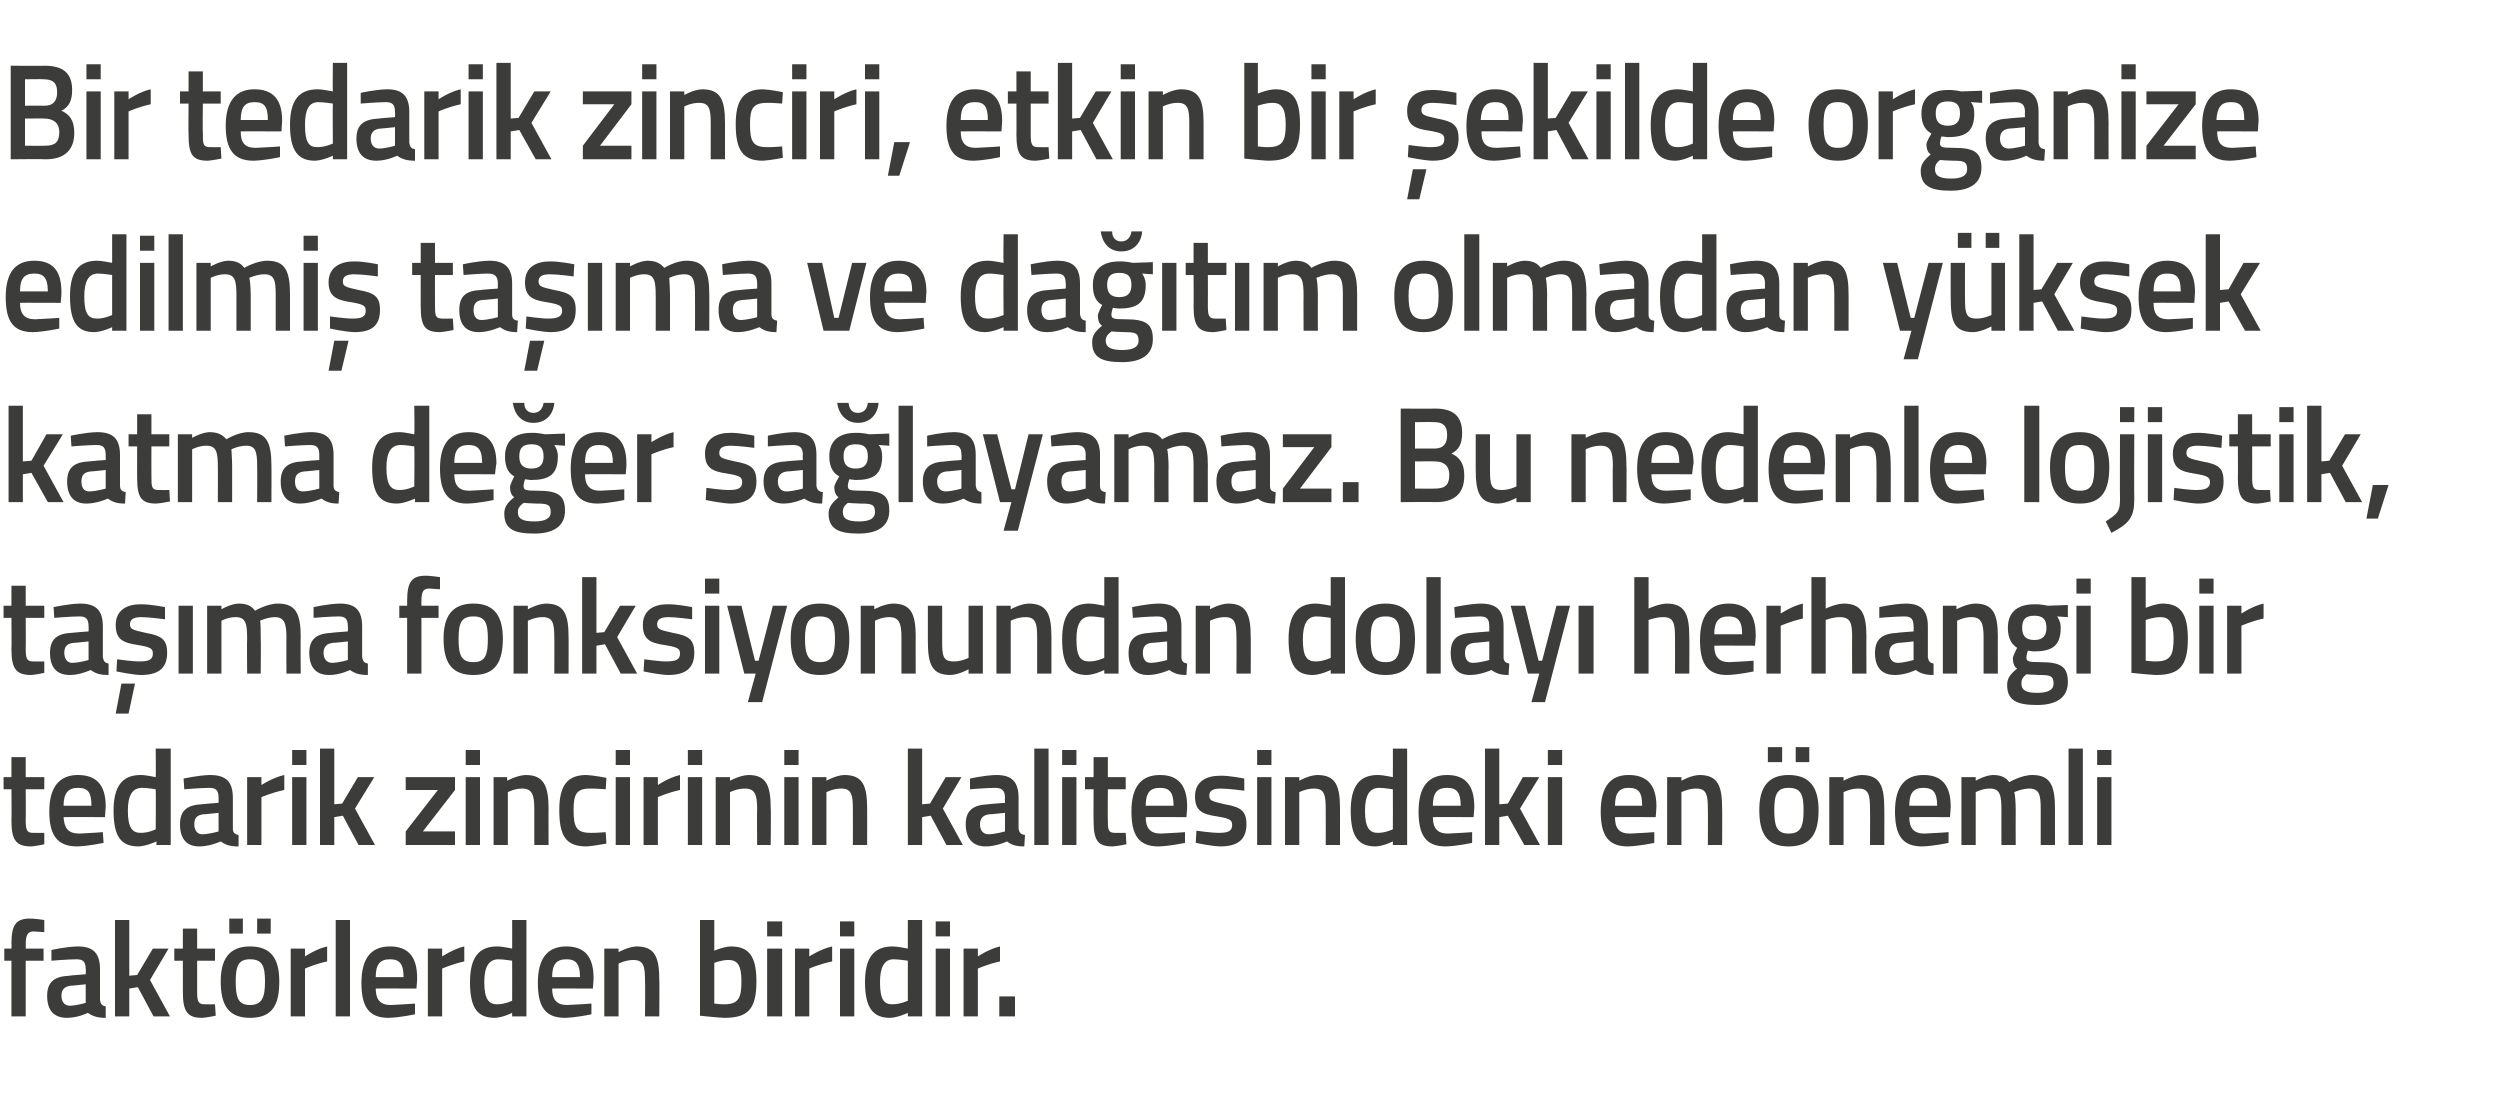 <?xml version="1.0" standalone="no"?><!DOCTYPE svg PUBLIC "-//W3C//DTD SVG 1.1//EN" "http://www.w3.org/Graphics/SVG/1.1/DTD/svg11.dtd"><svg xmlns="http://www.w3.org/2000/svg" version="1.1" width="350px" height="153.8px" viewBox="0 -8 350 153.8" style="top:-8px">  <desc>Bir tedarik zinciri, etkin bir şekilde organize edilmiş taşıma ve dağıtım olmadan yüksek katma değer sağlayamaz Bu n</desc>  <defs/>  <g id="Polygon304470">    <path d="M 3.6 134.3 L 1.6 134.3 L 1.6 126.5 L 0.6 126.5 L 0.6 124.8 L 1.6 124.8 C 1.6 124.8 1.64 124.14 1.6 124.1 C 1.6 121.4 2.3 120.6 4.2 120.6 C 4.87 120.59 6.2 120.8 6.2 120.8 L 6.2 122.5 C 6.2 122.5 5.31 122.43 4.7 122.4 C 3.9 122.4 3.6 122.9 3.6 124.2 C 3.63 124.16 3.6 124.8 3.6 124.8 L 6.1 124.8 L 6.1 126.5 L 3.6 126.5 L 3.6 134.3 Z M 14 132 C 14.1 132.6 14.3 132.8 14.8 132.9 C 14.8 132.9 14.8 134.5 14.8 134.5 C 13.7 134.5 13 134.3 12.3 133.8 C 12.3 133.8 10.9 134.5 9.4 134.5 C 7.5 134.5 6.6 133.4 6.6 131.4 C 6.6 129.4 7.7 128.7 9.7 128.6 C 9.66 128.57 12 128.4 12 128.4 C 12 128.4 12.04 127.68 12 127.7 C 12 126.6 11.6 126.3 10.7 126.3 C 9.46 126.31 7.2 126.5 7.2 126.5 L 7.2 125 C 7.2 125 9.16 124.54 10.9 124.5 C 13.1 124.5 14 125.5 14 127.7 C 14 127.7 14 132 14 132 Z M 9.9 130 C 9.1 130.1 8.6 130.5 8.6 131.4 C 8.6 132.2 9 132.8 9.8 132.8 C 10.8 132.77 12 132.4 12 132.4 L 12 129.8 C 12 129.8 9.9 130.03 9.9 130 Z M 16.1 134.3 L 16.1 120.8 L 18.1 120.8 L 18.1 128.6 L 19.2 128.5 L 21.4 124.8 L 23.6 124.8 L 21 129.2 L 23.8 134.3 L 21.5 134.3 L 19.3 130.2 L 18.1 130.4 L 18.1 134.3 L 16.1 134.3 Z M 27.6 126.5 C 27.6 126.5 27.6 130.7 27.6 130.7 C 27.6 132.1 27.7 132.6 28.6 132.6 C 29.13 132.62 30.1 132.6 30.1 132.6 L 30.2 134.2 C 30.2 134.2 28.99 134.46 28.3 134.5 C 26.3 134.5 25.6 133.7 25.6 130.9 C 25.61 130.93 25.6 126.5 25.6 126.5 L 24.4 126.5 L 24.4 124.8 L 25.6 124.8 L 25.6 122 L 27.6 122 L 27.6 124.8 L 30.1 124.8 L 30.1 126.5 L 27.6 126.5 Z M 30.9 129.4 C 30.9 132.6 31.9 134.5 35 134.5 C 38.2 134.5 39.1 132.6 39.1 129.4 C 39.1 126.4 38.1 124.5 35 124.5 C 32 124.5 30.9 126.4 30.9 129.4 Z M 33 129.4 C 33 127.2 33.4 126.3 35 126.3 C 36.7 126.3 37.1 127.2 37.1 129.4 C 37.1 131.6 36.7 132.7 35 132.7 C 33.3 132.7 33 131.6 33 129.4 Z M 32.1 120.6 L 34 120.6 L 34 122.7 L 32.1 122.7 L 32.1 120.6 Z M 36 120.6 L 37.9 120.6 L 37.9 122.7 L 36 122.7 L 36 120.6 Z M 40.7 124.8 L 42.7 124.8 L 42.7 125.9 C 42.7 125.9 44.24 124.85 45.8 124.5 C 45.8 124.5 45.8 126.6 45.8 126.6 C 44.13 126.95 42.7 127.6 42.7 127.6 L 42.7 134.3 L 40.7 134.3 L 40.7 124.8 Z M 47 120.8 L 49 120.8 L 49 134.3 L 47 134.3 L 47 120.8 Z M 58.1 132.5 L 58.1 134 C 58.1 134 56.02 134.46 54.4 134.5 C 51.6 134.5 50.6 132.9 50.6 129.6 C 50.6 126.1 52 124.5 54.6 124.5 C 57.1 124.5 58.4 125.9 58.4 128.9 C 58.44 128.89 58.3 130.4 58.3 130.4 C 58.3 130.4 52.6 130.37 52.6 130.4 C 52.6 131.9 53.2 132.7 54.7 132.7 C 56.15 132.65 58.1 132.5 58.1 132.5 Z M 56.5 128.8 C 56.5 126.9 55.9 126.3 54.6 126.3 C 53.2 126.3 52.6 127 52.6 128.8 C 52.6 128.8 56.5 128.8 56.5 128.8 Z M 59.9 124.8 L 61.9 124.8 L 61.9 125.9 C 61.9 125.9 63.48 124.85 65 124.5 C 65 124.5 65 126.6 65 126.6 C 63.37 126.95 61.9 127.6 61.9 127.6 L 61.9 134.3 L 59.9 134.3 L 59.9 124.8 Z M 73.7 134.3 L 71.7 134.3 L 71.7 133.8 C 71.7 133.8 70.39 134.46 69.3 134.5 C 66.9 134.5 65.8 133.2 65.8 129.5 C 65.8 126.1 67 124.5 69.6 124.5 C 70.4 124.5 71.6 124.8 71.7 124.8 C 71.72 124.79 71.7 120.8 71.7 120.8 L 73.7 120.8 L 73.7 134.3 Z M 71.7 132.1 C 71.7 132.1 71.72 126.52 71.7 126.5 C 71.6 126.5 70.5 126.3 69.8 126.3 C 68.4 126.3 67.8 127.4 67.8 129.5 C 67.8 132 68.5 132.6 69.6 132.6 C 70.63 132.62 71.7 132.1 71.7 132.1 Z M 82.8 132.5 L 82.8 134 C 82.8 134 80.72 134.46 79.1 134.5 C 76.3 134.5 75.3 132.9 75.3 129.6 C 75.3 126.1 76.7 124.5 79.3 124.5 C 81.8 124.5 83.1 125.9 83.1 128.9 C 83.13 128.89 83 130.4 83 130.4 C 83 130.4 77.29 130.37 77.3 130.4 C 77.3 131.9 77.9 132.7 79.4 132.7 C 80.85 132.65 82.8 132.5 82.8 132.5 Z M 81.2 128.8 C 81.2 126.9 80.6 126.3 79.3 126.3 C 77.9 126.3 77.3 127 77.3 128.8 C 77.3 128.8 81.2 128.8 81.2 128.8 Z M 84.6 134.3 L 84.6 124.8 L 86.6 124.8 L 86.6 125.3 C 86.6 125.3 87.95 124.54 89.1 124.5 C 91.7 124.5 92.3 126 92.3 129.2 C 92.34 129.16 92.3 134.3 92.3 134.3 L 90.3 134.3 C 90.3 134.3 90.35 129.22 90.3 129.2 C 90.3 127.3 90.1 126.4 88.7 126.4 C 87.64 126.38 86.6 126.9 86.6 126.9 L 86.6 134.3 L 84.6 134.3 Z M 105.9 129.4 C 105.9 133.3 104.7 134.5 101.4 134.5 C 100.39 134.46 98 134.2 98 134.2 L 98 120.8 L 100 120.8 L 100 125.1 C 100 125.1 101.26 124.54 102.3 124.5 C 104.8 124.5 105.9 125.8 105.9 129.4 Z M 103.8 129.4 C 103.8 127.2 103.3 126.4 102 126.4 C 101.07 126.38 100 126.8 100 126.8 L 100 132.5 C 100 132.5 101 132.62 101.4 132.6 C 103.4 132.6 103.8 131.7 103.8 129.4 Z M 107.4 124.8 L 109.5 124.8 L 109.5 134.3 L 107.4 134.3 L 107.4 124.8 Z M 107.4 121 L 109.5 121 L 109.5 123.1 L 107.4 123.1 L 107.4 121 Z M 111.3 124.8 L 113.3 124.8 L 113.3 125.9 C 113.3 125.9 114.89 124.85 116.5 124.5 C 116.5 124.5 116.5 126.6 116.5 126.6 C 114.78 126.95 113.3 127.6 113.3 127.6 L 113.3 134.3 L 111.3 134.3 L 111.3 124.8 Z M 117.6 124.8 L 119.6 124.8 L 119.6 134.3 L 117.6 134.3 L 117.6 124.8 Z M 117.6 121 L 119.6 121 L 119.6 123.1 L 117.6 123.1 L 117.6 121 Z M 129.1 134.3 L 127.1 134.3 L 127.1 133.8 C 127.1 133.8 125.75 134.46 124.6 134.5 C 122.3 134.5 121.1 133.2 121.1 129.5 C 121.1 126.1 122.3 124.5 125 124.5 C 125.7 124.5 127 124.8 127.1 124.8 C 127.08 124.79 127.1 120.8 127.1 120.8 L 129.1 120.8 L 129.1 134.3 Z M 127.1 132.1 C 127.1 132.1 127.08 126.52 127.1 126.5 C 127 126.5 125.9 126.3 125.1 126.3 C 123.8 126.3 123.2 127.4 123.2 129.5 C 123.2 132 123.8 132.6 124.9 132.6 C 125.99 132.62 127.1 132.1 127.1 132.1 Z M 131 124.8 L 133 124.8 L 133 134.3 L 131 134.3 L 131 124.8 Z M 131 121 L 133 121 L 133 123.1 L 131 123.1 L 131 121 Z M 134.9 124.8 L 136.9 124.8 L 136.9 125.9 C 136.9 125.9 138.45 124.85 140 124.5 C 140 124.5 140 126.6 140 126.6 C 138.34 126.95 136.9 127.6 136.9 127.6 L 136.9 134.3 L 134.9 134.3 L 134.9 124.8 Z M 139.9 131.5 L 142.1 131.5 L 142.1 134.3 L 139.9 134.3 L 139.9 131.5 Z " stroke="none" fill="#3c3c3b"/>  </g>  <g id="Polygon304469">    <path d="M 3.6 102.5 C 3.6 102.5 3.63 106.7 3.6 106.7 C 3.6 108.1 3.7 108.6 4.6 108.6 C 5.16 108.62 6.2 108.6 6.2 108.6 L 6.2 110.2 C 6.2 110.2 5.01 110.46 4.4 110.5 C 2.3 110.5 1.6 109.7 1.6 106.9 C 1.64 106.93 1.6 102.5 1.6 102.5 L 0.5 102.5 L 0.5 100.8 L 1.6 100.8 L 1.6 98 L 3.6 98 L 3.6 100.8 L 6.2 100.8 L 6.2 102.5 L 3.6 102.5 Z M 14.4 108.5 L 14.5 110 C 14.5 110 12.38 110.46 10.8 110.5 C 8 110.5 6.9 108.9 6.9 105.6 C 6.9 102.1 8.4 100.5 10.9 100.5 C 13.5 100.5 14.8 101.9 14.8 104.9 C 14.79 104.89 14.7 106.4 14.7 106.4 C 14.7 106.4 8.95 106.37 8.9 106.4 C 9 107.9 9.5 108.7 11.1 108.7 C 12.51 108.65 14.4 108.5 14.4 108.5 Z M 12.8 104.8 C 12.8 102.9 12.3 102.3 10.9 102.3 C 9.6 102.3 8.9 103 8.9 104.8 C 8.9 104.8 12.8 104.8 12.8 104.8 Z M 23.9 110.3 L 21.9 110.3 L 21.9 109.8 C 21.9 109.8 20.52 110.46 19.4 110.5 C 17 110.5 15.9 109.2 15.9 105.5 C 15.9 102.1 17.1 100.5 19.7 100.5 C 20.5 100.5 21.7 100.8 21.8 100.8 C 21.84 100.79 21.8 96.8 21.8 96.8 L 23.9 96.8 L 23.9 110.3 Z M 21.8 108.1 C 21.8 108.1 21.84 102.52 21.8 102.5 C 21.7 102.5 20.7 102.3 19.9 102.3 C 18.5 102.3 17.9 103.4 17.9 105.5 C 17.9 108 18.6 108.6 19.7 108.6 C 20.76 108.62 21.8 108.1 21.8 108.1 Z M 32.6 108 C 32.6 108.6 32.9 108.8 33.4 108.9 C 33.4 108.9 33.4 110.5 33.4 110.5 C 32.2 110.5 31.6 110.3 30.9 109.8 C 30.9 109.8 29.4 110.5 27.9 110.5 C 26.1 110.5 25.2 109.4 25.2 107.4 C 25.2 105.4 26.3 104.7 28.2 104.6 C 28.24 104.57 30.6 104.4 30.6 104.4 C 30.6 104.4 30.62 103.68 30.6 103.7 C 30.6 102.6 30.2 102.3 29.3 102.3 C 28.04 102.31 25.8 102.5 25.8 102.5 L 25.7 101 C 25.7 101 27.75 100.54 29.4 100.5 C 31.7 100.5 32.6 101.5 32.6 103.7 C 32.6 103.7 32.6 108 32.6 108 Z M 28.5 106 C 27.6 106.1 27.2 106.5 27.2 107.4 C 27.2 108.2 27.6 108.8 28.3 108.8 C 29.39 108.77 30.6 108.4 30.6 108.4 L 30.6 105.8 C 30.6 105.8 28.48 106.03 28.5 106 Z M 34.6 100.8 L 36.6 100.8 L 36.6 101.9 C 36.6 101.9 38.2 100.85 39.8 100.5 C 39.8 100.5 39.8 102.6 39.8 102.6 C 38.09 102.95 36.6 103.6 36.6 103.6 L 36.6 110.3 L 34.6 110.3 L 34.6 100.8 Z M 40.9 100.8 L 42.9 100.8 L 42.9 110.3 L 40.9 110.3 L 40.9 100.8 Z M 40.9 97 L 42.9 97 L 42.9 99.1 L 40.9 99.1 L 40.9 97 Z M 44.8 110.3 L 44.8 96.8 L 46.8 96.8 L 46.8 104.6 L 47.9 104.5 L 50.1 100.8 L 52.4 100.8 L 49.7 105.2 L 52.5 110.3 L 50.2 110.3 L 48 106.2 L 46.8 106.4 L 46.8 110.3 L 44.8 110.3 Z M 56.8 100.8 L 63.7 100.8 L 63.7 102.6 L 59.2 108.4 L 63.7 108.4 L 63.7 110.3 L 56.8 110.3 L 56.8 108.4 L 61.3 102.6 L 56.8 102.6 L 56.8 100.8 Z M 65.2 100.8 L 67.2 100.8 L 67.2 110.3 L 65.2 110.3 L 65.2 100.8 Z M 65.2 97 L 67.2 97 L 67.2 99.1 L 65.2 99.1 L 65.2 97 Z M 69.1 110.3 L 69.1 100.8 L 71 100.8 L 71 101.3 C 71 101.3 72.39 100.54 73.6 100.5 C 76.1 100.5 76.8 102 76.8 105.2 C 76.78 105.16 76.8 110.3 76.8 110.3 L 74.8 110.3 C 74.8 110.3 74.79 105.22 74.8 105.2 C 74.8 103.3 74.5 102.4 73.1 102.4 C 72.08 102.38 71.1 102.9 71.1 102.9 L 71.1 110.3 L 69.1 110.3 Z M 84.9 100.9 L 84.8 102.5 C 84.8 102.5 83.34 102.38 82.6 102.4 C 80.7 102.4 80.3 103.2 80.3 105.4 C 80.3 107.8 80.7 108.6 82.7 108.6 C 83.36 108.62 84.8 108.5 84.8 108.5 L 84.9 110.1 C 84.9 110.1 83.01 110.46 82.1 110.5 C 79.2 110.5 78.3 109 78.3 105.4 C 78.3 102 79.4 100.5 82.1 100.5 C 83.09 100.54 84.9 100.9 84.9 100.9 Z M 86.2 100.8 L 88.2 100.8 L 88.2 110.3 L 86.2 110.3 L 86.2 100.8 Z M 86.2 97 L 88.2 97 L 88.2 99.1 L 86.2 99.1 L 86.2 97 Z M 90.1 100.8 L 92.1 100.8 L 92.1 101.9 C 92.1 101.9 93.65 100.85 95.2 100.5 C 95.2 100.5 95.2 102.6 95.2 102.6 C 93.54 102.95 92.1 103.6 92.1 103.6 L 92.1 110.3 L 90.1 110.3 L 90.1 100.8 Z M 96.3 100.8 L 98.3 100.8 L 98.3 110.3 L 96.3 110.3 L 96.3 100.8 Z M 96.3 97 L 98.3 97 L 98.3 99.1 L 96.3 99.1 L 96.3 97 Z M 100.2 110.3 L 100.2 100.8 L 102.2 100.8 L 102.2 101.3 C 102.2 101.3 103.56 100.54 104.8 100.5 C 107.3 100.5 107.9 102 107.9 105.2 C 107.95 105.16 107.9 110.3 107.9 110.3 L 106 110.3 C 106 110.3 105.96 105.22 106 105.2 C 106 103.3 105.7 102.4 104.3 102.4 C 103.25 102.38 102.2 102.9 102.2 102.9 L 102.2 110.3 L 100.2 110.3 Z M 109.8 100.8 L 111.8 100.8 L 111.8 110.3 L 109.8 110.3 L 109.8 100.8 Z M 109.8 97 L 111.8 97 L 111.8 99.1 L 109.8 99.1 L 109.8 97 Z M 113.7 110.3 L 113.7 100.8 L 115.7 100.8 L 115.7 101.3 C 115.7 101.3 117.03 100.54 118.2 100.5 C 120.8 100.5 121.4 102 121.4 105.2 C 121.41 105.16 121.4 110.3 121.4 110.3 L 119.4 110.3 C 119.4 110.3 119.42 105.22 119.4 105.2 C 119.4 103.3 119.2 102.4 117.8 102.4 C 116.71 102.38 115.7 102.9 115.7 102.9 L 115.7 110.3 L 113.7 110.3 Z M 127.1 110.3 L 127.1 96.8 L 129.1 96.8 L 129.1 104.6 L 130.2 104.5 L 132.4 100.8 L 134.6 100.8 L 132 105.2 L 134.8 110.3 L 132.5 110.3 L 130.3 106.2 L 129.1 106.4 L 129.1 110.3 L 127.1 110.3 Z M 142.6 108 C 142.7 108.6 142.9 108.8 143.5 108.9 C 143.5 108.9 143.4 110.5 143.4 110.5 C 142.3 110.5 141.6 110.3 141 109.8 C 141 109.8 139.5 110.5 138 110.5 C 136.2 110.5 135.2 109.4 135.2 107.4 C 135.2 105.4 136.3 104.7 138.3 104.6 C 138.28 104.57 140.7 104.4 140.7 104.4 C 140.7 104.4 140.66 103.68 140.7 103.7 C 140.7 102.6 140.2 102.3 139.3 102.3 C 138.08 102.31 135.8 102.5 135.8 102.5 L 135.8 101 C 135.8 101 137.78 100.54 139.5 100.5 C 141.7 100.5 142.6 101.5 142.6 103.7 C 142.6 103.7 142.6 108 142.6 108 Z M 138.5 106 C 137.7 106.1 137.2 106.5 137.2 107.4 C 137.2 108.2 137.6 108.8 138.4 108.8 C 139.42 108.77 140.7 108.4 140.7 108.4 L 140.7 105.8 C 140.7 105.8 138.52 106.03 138.5 106 Z M 144.8 96.8 L 146.8 96.8 L 146.8 110.3 L 144.8 110.3 L 144.8 96.8 Z M 148.7 100.8 L 150.7 100.8 L 150.7 110.3 L 148.7 110.3 L 148.7 100.8 Z M 148.7 97 L 150.7 97 L 150.7 99.1 L 148.7 99.1 L 148.7 97 Z M 155.1 102.5 C 155.1 102.5 155.07 106.7 155.1 106.7 C 155.1 108.1 155.1 108.6 156.1 108.6 C 156.6 108.62 157.6 108.6 157.6 108.6 L 157.7 110.2 C 157.7 110.2 156.45 110.46 155.8 110.5 C 153.7 110.5 153.1 109.7 153.1 106.9 C 153.08 106.93 153.1 102.5 153.1 102.5 L 151.9 102.5 L 151.9 100.8 L 153.1 100.8 L 153.1 98 L 155.1 98 L 155.1 100.8 L 157.6 100.8 L 157.6 102.5 L 155.1 102.5 Z M 165.9 108.5 L 165.9 110 C 165.9 110 163.82 110.46 162.2 110.5 C 159.4 110.5 158.4 108.9 158.4 105.6 C 158.4 102.1 159.8 100.5 162.4 100.5 C 164.9 100.5 166.2 101.9 166.2 104.9 C 166.23 104.89 166.1 106.4 166.1 106.4 C 166.1 106.4 160.39 106.37 160.4 106.4 C 160.4 107.9 161 108.7 162.5 108.7 C 163.95 108.65 165.9 108.5 165.9 108.5 Z M 164.3 104.8 C 164.3 102.9 163.7 102.3 162.4 102.3 C 161 102.3 160.4 103 160.4 104.8 C 160.4 104.8 164.3 104.8 164.3 104.8 Z M 174.2 102.7 C 174.2 102.7 172.01 102.4 170.9 102.4 C 169.8 102.4 169.3 102.7 169.3 103.4 C 169.3 104.1 169.7 104.2 171.5 104.6 C 173.7 105 174.5 105.5 174.5 107.4 C 174.5 109.7 173.1 110.5 170.8 110.5 C 169.57 110.46 167.4 110 167.4 110 L 167.5 108.3 C 167.5 108.3 169.72 108.62 170.7 108.6 C 172 108.6 172.5 108.3 172.5 107.5 C 172.5 106.8 172.2 106.6 170.4 106.3 C 168.3 106 167.3 105.5 167.3 103.5 C 167.3 101.4 168.9 100.6 170.8 100.6 C 172.1 100.56 174.2 101 174.2 101 L 174.2 102.7 Z M 176 100.8 L 178 100.8 L 178 110.3 L 176 110.3 L 176 100.8 Z M 176 97 L 178 97 L 178 99.1 L 176 99.1 L 176 97 Z M 179.9 110.3 L 179.9 100.8 L 181.9 100.8 L 181.9 101.3 C 181.9 101.3 183.22 100.54 184.4 100.5 C 187 100.5 187.6 102 187.6 105.2 C 187.61 105.16 187.6 110.3 187.6 110.3 L 185.6 110.3 C 185.6 110.3 185.62 105.22 185.6 105.2 C 185.6 103.3 185.4 102.4 184 102.4 C 182.91 102.38 181.9 102.9 181.9 102.9 L 181.9 110.3 L 179.9 110.3 Z M 197 110.3 L 195 110.3 L 195 109.8 C 195 109.8 193.69 110.46 192.6 110.5 C 190.2 110.5 189.1 109.2 189.1 105.5 C 189.1 102.1 190.3 100.5 192.9 100.5 C 193.7 100.5 194.9 100.8 195 100.8 C 195.02 100.79 195 96.8 195 96.8 L 197 96.8 L 197 110.3 Z M 195 108.1 C 195 108.1 195.02 102.52 195 102.5 C 194.9 102.5 193.8 102.3 193.1 102.3 C 191.7 102.3 191.1 103.4 191.1 105.5 C 191.1 108 191.8 108.6 192.9 108.6 C 193.93 108.62 195 108.1 195 108.1 Z M 206.1 108.5 L 206.1 110 C 206.1 110 204.02 110.46 202.4 110.5 C 199.6 110.5 198.6 108.9 198.6 105.6 C 198.6 102.1 200 100.5 202.6 100.5 C 205.1 100.5 206.4 101.9 206.4 104.9 C 206.43 104.89 206.3 106.4 206.3 106.4 C 206.3 106.4 200.59 106.37 200.6 106.4 C 200.6 107.9 201.2 108.7 202.7 108.7 C 204.14 108.65 206.1 108.5 206.1 108.5 Z M 204.5 104.8 C 204.5 102.9 203.9 102.3 202.6 102.3 C 201.2 102.3 200.6 103 200.6 104.8 C 200.6 104.8 204.5 104.8 204.5 104.8 Z M 207.9 110.3 L 207.9 96.8 L 209.9 96.8 L 209.9 104.6 L 211.1 104.5 L 213.2 100.8 L 215.5 100.8 L 212.8 105.2 L 215.6 110.3 L 213.4 110.3 L 211.1 106.2 L 209.9 106.4 L 209.9 110.3 L 207.9 110.3 Z M 216.7 100.8 L 218.7 100.8 L 218.7 110.3 L 216.7 110.3 L 216.7 100.8 Z M 216.7 97 L 218.7 97 L 218.7 99.1 L 216.7 99.1 L 216.7 97 Z M 231.6 108.5 L 231.6 110 C 231.6 110 229.51 110.46 227.9 110.5 C 225.1 110.5 224.1 108.9 224.1 105.6 C 224.1 102.1 225.5 100.5 228 100.5 C 230.6 100.5 231.9 101.9 231.9 104.9 C 231.92 104.89 231.8 106.4 231.8 106.4 C 231.8 106.4 226.08 106.37 226.1 106.4 C 226.1 107.9 226.6 108.7 228.2 108.7 C 229.63 108.65 231.6 108.5 231.6 108.5 Z M 229.9 104.8 C 229.9 102.9 229.4 102.3 228 102.3 C 226.7 102.3 226.1 103 226.1 104.8 C 226.1 104.8 229.9 104.8 229.9 104.8 Z M 233.4 110.3 L 233.4 100.8 L 235.4 100.8 L 235.4 101.3 C 235.4 101.3 236.74 100.54 237.9 100.5 C 240.5 100.5 241.1 102 241.1 105.2 C 241.12 105.16 241.1 110.3 241.1 110.3 L 239.1 110.3 C 239.1 110.3 239.13 105.22 239.1 105.2 C 239.1 103.3 238.9 102.4 237.5 102.4 C 236.42 102.38 235.4 102.9 235.4 102.9 L 235.4 110.3 L 233.4 110.3 Z M 246.3 105.4 C 246.3 108.6 247.3 110.5 250.4 110.5 C 253.6 110.5 254.6 108.6 254.6 105.4 C 254.6 102.4 253.5 100.5 250.4 100.5 C 247.4 100.5 246.3 102.4 246.3 105.4 Z M 248.4 105.4 C 248.4 103.2 248.8 102.3 250.4 102.3 C 252.1 102.3 252.5 103.2 252.5 105.4 C 252.5 107.6 252.2 108.7 250.4 108.7 C 248.7 108.7 248.4 107.6 248.4 105.4 Z M 247.5 96.6 L 249.5 96.6 L 249.5 98.7 L 247.5 98.7 L 247.5 96.6 Z M 251.4 96.6 L 253.3 96.6 L 253.3 98.7 L 251.4 98.7 L 251.4 96.6 Z M 256.1 110.3 L 256.1 100.8 L 258.1 100.8 L 258.1 101.3 C 258.1 101.3 259.43 100.54 260.6 100.5 C 263.2 100.5 263.8 102 263.8 105.2 C 263.82 105.16 263.8 110.3 263.8 110.3 L 261.8 110.3 C 261.8 110.3 261.83 105.22 261.8 105.2 C 261.8 103.3 261.6 102.4 260.2 102.4 C 259.12 102.38 258.1 102.9 258.1 102.9 L 258.1 110.3 L 256.1 110.3 Z M 272.8 108.5 L 272.8 110 C 272.8 110 270.71 110.46 269.1 110.5 C 266.3 110.5 265.3 108.9 265.3 105.6 C 265.3 102.1 266.7 100.5 269.3 100.5 C 271.8 100.5 273.1 101.9 273.1 104.9 C 273.12 104.89 273 106.4 273 106.4 C 273 106.4 267.28 106.37 267.3 106.4 C 267.3 107.9 267.9 108.7 269.4 108.7 C 270.84 108.65 272.8 108.5 272.8 108.5 Z M 271.2 104.8 C 271.2 102.9 270.6 102.3 269.3 102.3 C 267.9 102.3 267.3 103 267.3 104.8 C 267.3 104.8 271.2 104.8 271.2 104.8 Z M 274.6 110.3 L 274.6 100.8 L 276.6 100.8 L 276.6 101.3 C 276.6 101.3 277.9 100.54 279 100.5 C 280.1 100.5 280.8 100.8 281.3 101.5 C 281.3 101.5 283 100.5 284.5 100.5 C 287 100.5 287.7 101.9 287.7 105.2 C 287.69 105.16 287.7 110.3 287.7 110.3 L 285.7 110.3 C 285.7 110.3 285.7 105.22 285.7 105.2 C 285.7 103.3 285.5 102.4 284.1 102.4 C 283.1 102.4 282 102.9 282 102.9 C 282.1 103.1 282.2 104.4 282.2 105.3 C 282.18 105.33 282.2 110.3 282.2 110.3 L 280.2 110.3 C 280.2 110.3 280.19 105.37 280.2 105.4 C 280.2 103.3 280 102.4 278.6 102.4 C 277.57 102.38 276.6 102.9 276.6 102.9 L 276.6 110.3 L 274.6 110.3 Z M 289.6 96.8 L 291.6 96.8 L 291.6 110.3 L 289.6 110.3 L 289.6 96.8 Z M 293.6 100.8 L 295.6 100.8 L 295.6 110.3 L 293.6 110.3 L 293.6 100.8 Z M 293.6 97 L 295.6 97 L 295.6 99.1 L 293.6 99.1 L 293.6 97 Z " stroke="none" fill="#3c3c3b"/>  </g>  <g id="Polygon304468">    <path d="M 3.6 78.5 C 3.6 78.5 3.63 82.7 3.6 82.7 C 3.6 84.1 3.7 84.6 4.6 84.6 C 5.16 84.62 6.2 84.6 6.2 84.6 L 6.2 86.2 C 6.2 86.2 5.01 86.46 4.4 86.5 C 2.3 86.5 1.6 85.7 1.6 82.9 C 1.64 82.93 1.6 78.5 1.6 78.5 L 0.5 78.5 L 0.5 76.8 L 1.6 76.8 L 1.6 74 L 3.6 74 L 3.6 76.8 L 6.2 76.8 L 6.2 78.5 L 3.6 78.5 Z M 14.4 84 C 14.5 84.6 14.7 84.8 15.2 84.9 C 15.2 84.9 15.2 86.5 15.2 86.5 C 14 86.5 13.4 86.3 12.7 85.8 C 12.7 85.8 11.2 86.5 9.8 86.5 C 7.9 86.5 7 85.4 7 83.4 C 7 81.4 8.1 80.7 10 80.6 C 10.05 80.57 12.4 80.4 12.4 80.4 C 12.4 80.4 12.43 79.68 12.4 79.7 C 12.4 78.6 12 78.3 11.1 78.3 C 9.85 78.31 7.6 78.5 7.6 78.5 L 7.5 77 C 7.5 77 9.55 76.54 11.2 76.5 C 13.5 76.5 14.4 77.5 14.4 79.7 C 14.4 79.7 14.4 84 14.4 84 Z M 10.3 82 C 9.4 82.1 9 82.5 9 83.4 C 9 84.2 9.4 84.8 10.1 84.8 C 11.19 84.77 12.4 84.4 12.4 84.4 L 12.4 81.8 C 12.4 81.8 10.29 82.03 10.3 82 Z M 16.2 91.9 L 18 91.9 L 18.9 87.7 L 17 87.7 L 16.2 91.9 Z M 23.1 78.7 C 23.1 78.7 20.9 78.4 19.8 78.4 C 18.7 78.4 18.2 78.7 18.2 79.4 C 18.2 80.1 18.6 80.2 20.4 80.6 C 22.6 81 23.4 81.5 23.4 83.4 C 23.4 85.7 22 86.5 19.7 86.5 C 18.47 86.46 16.3 86 16.3 86 L 16.4 84.3 C 16.4 84.3 18.61 84.62 19.6 84.6 C 20.9 84.6 21.4 84.3 21.4 83.5 C 21.4 82.8 21.1 82.6 19.3 82.3 C 17.2 82 16.2 81.5 16.2 79.5 C 16.2 77.4 17.8 76.6 19.6 76.6 C 20.99 76.56 23.1 77 23.1 77 L 23.1 78.7 Z M 25 76.8 L 27 76.8 L 27 86.3 L 25 86.3 L 25 76.8 Z M 29 86.3 L 29 76.8 L 31 76.8 L 31 77.3 C 31 77.3 32.27 76.54 33.4 76.5 C 34.5 76.5 35.2 76.8 35.7 77.5 C 35.7 77.5 37.4 76.5 38.9 76.5 C 41.4 76.5 42.1 77.9 42.1 81.2 C 42.06 81.16 42.1 86.3 42.1 86.3 L 40.1 86.3 C 40.1 86.3 40.07 81.22 40.1 81.2 C 40.1 79.3 39.8 78.4 38.5 78.4 C 37.5 78.4 36.4 78.9 36.4 78.9 C 36.5 79.1 36.5 80.4 36.5 81.3 C 36.55 81.33 36.5 86.3 36.5 86.3 L 34.6 86.3 C 34.6 86.3 34.56 81.37 34.6 81.4 C 34.6 79.3 34.4 78.4 33 78.4 C 31.94 78.38 31 78.9 31 78.9 L 31 86.3 L 29 86.3 Z M 50.7 84 C 50.8 84.6 51 84.8 51.5 84.9 C 51.5 84.9 51.5 86.5 51.5 86.5 C 50.4 86.5 49.7 86.3 49 85.8 C 49 85.8 47.6 86.5 46.1 86.5 C 44.2 86.5 43.3 85.4 43.3 83.4 C 43.3 81.4 44.4 80.7 46.4 80.6 C 46.37 80.57 48.7 80.4 48.7 80.4 C 48.7 80.4 48.74 79.68 48.7 79.7 C 48.7 78.6 48.3 78.3 47.4 78.3 C 46.16 78.31 43.9 78.5 43.9 78.5 L 43.9 77 C 43.9 77 45.87 76.54 47.6 76.5 C 49.8 76.5 50.7 77.5 50.7 79.7 C 50.7 79.7 50.7 84 50.7 84 Z M 46.6 82 C 45.8 82.1 45.3 82.5 45.3 83.4 C 45.3 84.2 45.7 84.8 46.5 84.8 C 47.51 84.77 48.7 84.4 48.7 84.4 L 48.7 81.8 C 48.7 81.8 46.61 82.03 46.6 82 Z M 59 86.3 L 57 86.3 L 57 78.5 L 55.9 78.5 L 55.9 76.8 L 57 76.8 C 57 76.8 57 76.14 57 76.1 C 57 73.4 57.7 72.6 59.6 72.6 C 60.22 72.59 61.6 72.8 61.6 72.8 L 61.6 74.5 C 61.6 74.5 60.67 74.43 60.1 74.4 C 59.2 74.4 59 74.9 59 76.2 C 58.99 76.16 59 76.8 59 76.8 L 61.4 76.8 L 61.4 78.5 L 59 78.5 L 59 86.3 Z M 70.4 81.4 C 70.4 84.6 69.4 86.5 66.3 86.5 C 63.1 86.5 62.1 84.6 62.1 81.4 C 62.1 78.4 63.2 76.5 66.3 76.5 C 69.3 76.5 70.4 78.4 70.4 81.4 Z M 68.3 81.4 C 68.3 79.2 67.9 78.3 66.3 78.3 C 64.6 78.3 64.2 79.2 64.2 81.4 C 64.2 83.6 64.5 84.7 66.3 84.7 C 68 84.7 68.3 83.6 68.3 81.4 Z M 71.9 86.3 L 71.9 76.8 L 73.9 76.8 L 73.9 77.3 C 73.9 77.3 75.24 76.54 76.4 76.5 C 79 76.5 79.6 78 79.6 81.2 C 79.62 81.16 79.6 86.3 79.6 86.3 L 77.6 86.3 C 77.6 86.3 77.63 81.22 77.6 81.2 C 77.6 79.3 77.4 78.4 76 78.4 C 74.92 78.38 73.9 78.9 73.9 78.9 L 73.9 86.3 L 71.9 86.3 Z M 81.5 86.3 L 81.5 72.8 L 83.5 72.8 L 83.5 80.6 L 84.6 80.5 L 86.8 76.8 L 89 76.8 L 86.4 81.2 L 89.2 86.3 L 86.9 86.3 L 84.7 82.2 L 83.5 82.4 L 83.5 86.3 L 81.5 86.3 Z M 96.9 78.7 C 96.9 78.7 94.68 78.4 93.6 78.4 C 92.5 78.4 92 78.7 92 79.4 C 92 80.1 92.4 80.2 94.2 80.6 C 96.4 81 97.2 81.5 97.2 83.4 C 97.2 85.7 95.8 86.5 93.5 86.5 C 92.25 86.46 90.1 86 90.1 86 L 90.2 84.3 C 90.2 84.3 92.4 84.62 93.3 84.6 C 94.7 84.6 95.2 84.3 95.2 83.5 C 95.2 82.8 94.9 82.6 93 82.3 C 91 82 90 81.5 90 79.5 C 90 77.4 91.6 76.6 93.4 76.6 C 94.78 76.56 96.9 77 96.9 77 L 96.9 78.7 Z M 98.7 76.8 L 100.7 76.8 L 100.7 86.3 L 98.7 86.3 L 98.7 76.8 Z M 98.7 73 L 100.7 73 L 100.7 75.1 L 98.7 75.1 L 98.7 73 Z M 103.8 76.8 L 105.7 84.5 L 106.2 84.5 L 108.2 76.8 L 110.2 76.8 L 106.7 90.3 L 104.7 90.3 L 105.8 86.3 L 104.2 86.3 L 101.8 76.8 L 103.8 76.8 Z M 118.9 81.4 C 118.9 84.6 118 86.5 114.8 86.5 C 111.7 86.5 110.7 84.6 110.7 81.4 C 110.7 78.4 111.7 76.5 114.8 76.5 C 117.9 76.5 118.9 78.4 118.9 81.4 Z M 116.9 81.4 C 116.9 79.2 116.4 78.3 114.8 78.3 C 113.2 78.3 112.7 79.2 112.7 81.4 C 112.7 83.6 113.1 84.7 114.8 84.7 C 116.5 84.7 116.9 83.6 116.9 81.4 Z M 120.5 86.3 L 120.5 76.8 L 122.4 76.8 L 122.4 77.3 C 122.4 77.3 123.79 76.54 125 76.5 C 127.6 76.5 128.2 78 128.2 81.2 C 128.18 81.16 128.2 86.3 128.2 86.3 L 126.2 86.3 C 126.2 86.3 126.19 81.22 126.2 81.2 C 126.2 79.3 125.9 78.4 124.5 78.4 C 123.48 78.38 122.5 78.9 122.5 78.9 L 122.5 86.3 L 120.5 86.3 Z M 137.6 76.8 L 137.6 86.3 L 135.6 86.3 L 135.6 85.7 C 135.6 85.7 134.23 86.46 133.1 86.5 C 130.5 86.5 129.9 85.1 129.9 81.7 C 129.9 81.71 129.9 76.8 129.9 76.8 L 131.9 76.8 C 131.9 76.8 131.91 81.73 131.9 81.7 C 131.9 83.8 132 84.6 133.5 84.6 C 134.58 84.62 135.6 84.1 135.6 84.1 L 135.6 76.8 L 137.6 76.8 Z M 139.5 86.3 L 139.5 76.8 L 141.5 76.8 L 141.5 77.3 C 141.5 77.3 142.82 76.54 144 76.5 C 146.6 76.5 147.2 78 147.2 81.2 C 147.2 81.16 147.2 86.3 147.2 86.3 L 145.2 86.3 C 145.2 86.3 145.21 81.22 145.2 81.2 C 145.2 79.3 145 78.4 143.6 78.4 C 142.5 78.38 141.5 78.9 141.5 78.9 L 141.5 86.3 L 139.5 86.3 Z M 156.6 86.3 L 154.6 86.3 L 154.6 85.8 C 154.6 85.8 153.28 86.46 152.2 86.5 C 149.8 86.5 148.7 85.2 148.7 81.5 C 148.7 78.1 149.9 76.5 152.5 76.5 C 153.2 76.5 154.5 76.8 154.6 76.8 C 154.61 76.79 154.6 72.8 154.6 72.8 L 156.6 72.8 L 156.6 86.3 Z M 154.6 84.1 C 154.6 84.1 154.61 78.52 154.6 78.5 C 154.5 78.5 153.4 78.3 152.7 78.3 C 151.3 78.3 150.7 79.4 150.7 81.5 C 150.7 84 151.3 84.6 152.5 84.6 C 153.52 84.62 154.6 84.1 154.6 84.1 Z M 165.4 84 C 165.4 84.6 165.7 84.8 166.2 84.9 C 166.2 84.9 166.1 86.5 166.1 86.5 C 165 86.5 164.4 86.3 163.7 85.8 C 163.7 85.8 162.2 86.5 160.7 86.5 C 158.9 86.5 158 85.4 158 83.4 C 158 81.4 159 80.7 161 80.6 C 161.01 80.57 163.4 80.4 163.4 80.4 C 163.4 80.4 163.39 79.68 163.4 79.7 C 163.4 78.6 162.9 78.3 162 78.3 C 160.81 78.31 158.6 78.5 158.6 78.5 L 158.5 77 C 158.5 77 160.51 76.54 162.2 76.5 C 164.5 76.5 165.4 77.5 165.4 79.7 C 165.4 79.7 165.4 84 165.4 84 Z M 161.2 82 C 160.4 82.1 160 82.5 160 83.4 C 160 84.2 160.3 84.8 161.1 84.8 C 162.15 84.77 163.4 84.4 163.4 84.4 L 163.4 81.8 C 163.4 81.8 161.25 82.03 161.2 82 Z M 167.4 86.3 L 167.4 76.8 L 169.4 76.8 L 169.4 77.3 C 169.4 77.3 170.74 76.54 171.9 76.5 C 174.5 76.5 175.1 78 175.1 81.2 C 175.13 81.16 175.1 86.3 175.1 86.3 L 173.1 86.3 C 173.1 86.3 173.14 81.22 173.1 81.2 C 173.1 79.3 172.9 78.4 171.5 78.4 C 170.43 78.38 169.4 78.9 169.4 78.9 L 169.4 86.3 L 167.4 86.3 Z M 188.3 86.3 L 186.3 86.3 L 186.3 85.8 C 186.3 85.8 184.97 86.46 183.8 86.5 C 181.5 86.5 180.4 85.2 180.4 81.5 C 180.4 78.1 181.6 76.5 184.2 76.5 C 184.9 76.5 186.2 76.8 186.3 76.8 C 186.3 76.79 186.3 72.8 186.3 72.8 L 188.3 72.8 L 188.3 86.3 Z M 186.3 84.1 C 186.3 84.1 186.3 78.52 186.3 78.5 C 186.2 78.5 185.1 78.3 184.3 78.3 C 183 78.3 182.4 79.4 182.4 81.5 C 182.4 84 183 84.6 184.2 84.6 C 185.21 84.62 186.3 84.1 186.3 84.1 Z M 198.1 81.4 C 198.1 84.6 197.1 86.5 194 86.5 C 190.8 86.5 189.8 84.6 189.8 81.4 C 189.8 78.4 190.9 76.5 194 76.5 C 197 76.5 198.1 78.4 198.1 81.4 Z M 196 81.4 C 196 79.2 195.6 78.3 194 78.3 C 192.3 78.3 191.9 79.2 191.9 81.4 C 191.9 83.6 192.2 84.7 194 84.7 C 195.7 84.7 196 83.6 196 81.4 Z M 199.7 72.8 L 201.7 72.8 L 201.7 86.3 L 199.7 86.3 L 199.7 72.8 Z M 210.5 84 C 210.5 84.6 210.8 84.8 211.3 84.9 C 211.3 84.9 211.2 86.5 211.2 86.5 C 210.1 86.5 209.5 86.3 208.8 85.8 C 208.8 85.8 207.3 86.5 205.8 86.5 C 204 86.5 203.1 85.4 203.1 83.4 C 203.1 81.4 204.1 80.7 206.1 80.6 C 206.12 80.57 208.5 80.4 208.5 80.4 C 208.5 80.4 208.5 79.68 208.5 79.7 C 208.5 78.6 208.1 78.3 207.2 78.3 C 205.92 78.31 203.7 78.5 203.7 78.5 L 203.6 77 C 203.6 77 205.62 76.54 207.3 76.5 C 209.6 76.5 210.5 77.5 210.5 79.7 C 210.5 79.7 210.5 84 210.5 84 Z M 206.4 82 C 205.5 82.1 205.1 82.5 205.1 83.4 C 205.1 84.2 205.4 84.8 206.2 84.8 C 207.26 84.77 208.5 84.4 208.5 84.4 L 208.5 81.8 C 208.5 81.8 206.36 82.03 206.4 82 Z M 213.5 76.8 L 215.4 84.5 L 215.9 84.5 L 217.9 76.8 L 219.8 76.8 L 216.3 90.3 L 214.4 90.3 L 215.5 86.3 L 213.9 86.3 L 211.5 76.8 L 213.5 76.8 Z M 221 76.8 L 223.1 76.8 L 223.1 86.3 L 221 86.3 L 221 76.8 Z M 228.8 86.3 L 228.8 72.8 L 230.8 72.8 L 230.8 77.2 C 230.8 77.2 232.18 76.54 233.3 76.5 C 235.9 76.5 236.5 78 236.5 81.2 C 236.53 81.16 236.5 86.3 236.5 86.3 L 234.5 86.3 C 234.5 86.3 234.52 81.22 234.5 81.2 C 234.5 79.3 234.3 78.4 232.9 78.4 C 231.87 78.38 230.8 78.8 230.8 78.8 L 230.8 86.3 L 228.8 86.3 Z M 245.5 84.5 L 245.5 86 C 245.5 86 243.42 86.46 241.8 86.5 C 239 86.5 238 84.9 238 81.6 C 238 78.1 239.4 76.5 242 76.5 C 244.5 76.5 245.8 77.9 245.8 80.9 C 245.84 80.89 245.7 82.4 245.7 82.4 C 245.7 82.4 239.99 82.37 240 82.4 C 240 83.9 240.6 84.7 242.1 84.7 C 243.55 84.65 245.5 84.5 245.5 84.5 Z M 243.9 80.8 C 243.9 78.9 243.3 78.3 242 78.3 C 240.6 78.3 240 79 240 80.8 C 240 80.8 243.9 80.8 243.9 80.8 Z M 247.3 76.8 L 249.3 76.8 L 249.3 77.9 C 249.3 77.9 250.87 76.85 252.4 76.5 C 252.4 76.5 252.4 78.6 252.4 78.6 C 250.76 78.95 249.3 79.6 249.3 79.6 L 249.3 86.3 L 247.3 86.3 L 247.3 76.8 Z M 253.6 86.3 L 253.6 72.8 L 255.6 72.8 L 255.6 77.2 C 255.6 77.2 256.93 76.54 258.1 76.5 C 260.7 76.5 261.3 78 261.3 81.2 C 261.28 81.16 261.3 86.3 261.3 86.3 L 259.3 86.3 C 259.3 86.3 259.27 81.22 259.3 81.2 C 259.3 79.3 259.1 78.4 257.6 78.4 C 256.62 78.38 255.6 78.8 255.6 78.8 L 255.6 86.3 L 253.6 86.3 Z M 269.9 84 C 270 84.6 270.2 84.8 270.7 84.9 C 270.7 84.9 270.7 86.5 270.7 86.5 C 269.6 86.5 268.9 86.3 268.2 85.8 C 268.2 85.8 266.8 86.5 265.3 86.5 C 263.4 86.5 262.5 85.4 262.5 83.4 C 262.5 81.4 263.6 80.7 265.6 80.6 C 265.56 80.57 267.9 80.4 267.9 80.4 C 267.9 80.4 267.94 79.68 267.9 79.7 C 267.9 78.6 267.5 78.3 266.6 78.3 C 265.36 78.31 263.1 78.5 263.1 78.5 L 263.1 77 C 263.1 77 265.06 76.54 266.8 76.5 C 269 76.5 269.9 77.5 269.9 79.7 C 269.9 79.7 269.9 84 269.9 84 Z M 265.8 82 C 265 82.1 264.5 82.5 264.5 83.4 C 264.5 84.2 264.9 84.8 265.7 84.8 C 266.7 84.77 267.9 84.4 267.9 84.4 L 267.9 81.8 C 267.9 81.8 265.8 82.03 265.8 82 Z M 272 86.3 L 272 76.8 L 273.9 76.8 L 273.9 77.3 C 273.9 77.3 275.29 76.54 276.5 76.5 C 279.1 76.5 279.7 78 279.7 81.2 C 279.68 81.16 279.7 86.3 279.7 86.3 L 277.7 86.3 C 277.7 86.3 277.69 81.22 277.7 81.2 C 277.7 79.3 277.4 78.4 276 78.4 C 274.98 78.38 274 78.9 274 78.9 L 274 86.3 L 272 86.3 Z M 281 87.9 C 281 87 281.4 86.4 282.4 85.6 C 282 85.4 281.8 84.8 281.8 84.2 C 281.8 83.8 282.4 82.7 282.4 82.7 C 281.8 82.3 281.1 81.6 281.1 79.9 C 281.1 77.5 282.7 76.6 284.8 76.6 C 285.65 76.56 286.7 76.8 286.7 76.8 L 289.5 76.7 L 289.5 78.4 C 289.5 78.4 288.01 78.31 288 78.3 C 288.2 78.6 288.5 79.1 288.5 79.9 C 288.5 82.5 287.2 83.2 284.7 83.2 C 284.6 83.2 284.1 83.1 283.9 83.1 C 283.9 83.1 283.7 83.7 283.7 84 C 283.7 84.6 283.9 84.7 285.7 84.7 C 288.6 84.7 289.5 85.4 289.5 87.5 C 289.5 89.8 287.7 90.7 285.2 90.7 C 282.4 90.7 281 90.1 281 87.9 Z M 283.7 86.4 C 283.2 86.8 283 87.1 283 87.7 C 283 88.6 283.6 89 285.2 89 C 286.7 89 287.5 88.6 287.5 87.7 C 287.5 86.6 287 86.5 285.5 86.5 C 284.9 86.5 283.7 86.4 283.7 86.4 Z M 286.5 79.9 C 286.5 78.7 286 78.2 284.8 78.2 C 283.6 78.2 283.1 78.7 283.1 79.9 C 283.1 81 283.6 81.6 284.8 81.6 C 286 81.6 286.5 81 286.5 79.9 Z M 290.7 76.8 L 292.7 76.8 L 292.7 86.3 L 290.7 86.3 L 290.7 76.8 Z M 290.7 73 L 292.7 73 L 292.7 75.1 L 290.7 75.1 L 290.7 73 Z M 306.3 81.4 C 306.3 85.3 305.1 86.5 301.8 86.5 C 300.84 86.46 298.4 86.2 298.4 86.2 L 298.4 72.8 L 300.4 72.8 L 300.4 77.1 C 300.4 77.1 301.71 76.54 302.7 76.5 C 305.2 76.5 306.3 77.8 306.3 81.4 Z M 304.3 81.4 C 304.3 79.2 303.7 78.4 302.5 78.4 C 301.52 78.38 300.4 78.8 300.4 78.8 L 300.4 84.5 C 300.4 84.5 301.45 84.62 301.8 84.6 C 303.9 84.6 304.3 83.7 304.3 81.4 Z M 307.9 76.8 L 309.9 76.8 L 309.9 86.3 L 307.9 86.3 L 307.9 76.8 Z M 307.9 73 L 309.9 73 L 309.9 75.1 L 307.9 75.1 L 307.9 73 Z M 311.8 76.8 L 313.8 76.8 L 313.8 77.9 C 313.8 77.9 315.34 76.85 316.9 76.5 C 316.9 76.5 316.9 78.6 316.9 78.6 C 315.23 78.95 313.8 79.6 313.8 79.6 L 313.8 86.3 L 311.8 86.3 L 311.8 76.8 Z " stroke="none" fill="#3c3c3b"/>  </g>  <g id="Polygon304467">    <path d="M 1.2 62.3 L 1.2 48.8 L 3.2 48.8 L 3.2 56.6 L 4.4 56.5 L 6.5 52.8 L 8.8 52.8 L 6.1 57.2 L 8.9 62.3 L 6.7 62.3 L 4.4 58.2 L 3.2 58.4 L 3.2 62.3 L 1.2 62.3 Z M 16.8 60 C 16.8 60.6 17.1 60.8 17.6 60.9 C 17.6 60.9 17.5 62.5 17.5 62.5 C 16.4 62.5 15.8 62.3 15.1 61.8 C 15.1 61.8 13.6 62.5 12.1 62.5 C 10.3 62.5 9.4 61.4 9.4 59.4 C 9.4 57.4 10.5 56.7 12.4 56.6 C 12.43 56.57 14.8 56.4 14.8 56.4 C 14.8 56.4 14.8 55.68 14.8 55.7 C 14.8 54.6 14.4 54.3 13.5 54.3 C 12.22 54.31 10 54.5 10 54.5 L 9.9 53 C 9.9 53 11.93 52.54 13.6 52.5 C 15.9 52.5 16.8 53.5 16.8 55.7 C 16.8 55.7 16.8 60 16.8 60 Z M 12.7 58 C 11.8 58.1 11.4 58.5 11.4 59.4 C 11.4 60.2 11.7 60.8 12.5 60.8 C 13.57 60.77 14.8 60.4 14.8 60.4 L 14.8 57.8 C 14.8 57.8 12.66 58.03 12.7 58 Z M 21.2 54.5 C 21.2 54.5 21.18 58.7 21.2 58.7 C 21.2 60.1 21.2 60.6 22.2 60.6 C 22.71 60.62 23.7 60.6 23.7 60.6 L 23.8 62.2 C 23.8 62.2 22.56 62.46 21.9 62.5 C 19.8 62.5 19.2 61.7 19.2 58.9 C 19.19 58.93 19.2 54.5 19.2 54.5 L 18 54.5 L 18 52.8 L 19.2 52.8 L 19.2 50 L 21.2 50 L 21.2 52.8 L 23.7 52.8 L 23.7 54.5 L 21.2 54.5 Z M 24.9 62.3 L 24.9 52.8 L 26.9 52.8 L 26.9 53.3 C 26.9 53.3 28.23 52.54 29.3 52.5 C 30.4 52.5 31.1 52.8 31.7 53.5 C 31.7 53.5 33.3 52.5 34.8 52.5 C 37.3 52.5 38 53.9 38 57.2 C 38.02 57.16 38 62.3 38 62.3 L 36 62.3 C 36 62.3 36.03 57.22 36 57.2 C 36 55.3 35.8 54.4 34.5 54.4 C 33.4 54.4 32.4 54.9 32.4 54.9 C 32.4 55.1 32.5 56.4 32.5 57.3 C 32.51 57.33 32.5 62.3 32.5 62.3 L 30.5 62.3 C 30.5 62.3 30.52 57.37 30.5 57.4 C 30.5 55.3 30.3 54.4 28.9 54.4 C 27.9 54.38 26.9 54.9 26.9 54.9 L 26.9 62.3 L 24.9 62.3 Z M 46.7 60 C 46.7 60.6 47 60.8 47.5 60.9 C 47.5 60.9 47.4 62.5 47.4 62.5 C 46.3 62.5 45.7 62.3 45 61.8 C 45 61.8 43.5 62.5 42 62.5 C 40.2 62.5 39.3 61.4 39.3 59.4 C 39.3 57.4 40.4 56.7 42.3 56.6 C 42.33 56.57 44.7 56.4 44.7 56.4 C 44.7 56.4 44.7 55.68 44.7 55.7 C 44.7 54.6 44.3 54.3 43.4 54.3 C 42.12 54.31 39.9 54.5 39.9 54.5 L 39.8 53 C 39.8 53 41.83 52.54 43.5 52.5 C 45.8 52.5 46.7 53.5 46.7 55.7 C 46.7 55.7 46.7 60 46.7 60 Z M 42.6 58 C 41.7 58.1 41.3 58.5 41.3 59.4 C 41.3 60.2 41.6 60.8 42.4 60.8 C 43.47 60.77 44.7 60.4 44.7 60.4 L 44.7 57.8 C 44.7 57.8 42.57 58.03 42.6 58 Z M 60.1 62.3 L 58.1 62.3 L 58.1 61.8 C 58.1 61.8 56.72 62.46 55.6 62.5 C 53.2 62.5 52.1 61.2 52.1 57.5 C 52.1 54.1 53.3 52.5 55.9 52.5 C 56.7 52.5 57.9 52.8 58 52.8 C 58.05 52.79 58 48.8 58 48.8 L 60.1 48.8 L 60.1 62.3 Z M 58 60.1 C 58 60.1 58.05 54.52 58 54.5 C 57.9 54.5 56.9 54.3 56.1 54.3 C 54.7 54.3 54.1 55.4 54.1 57.5 C 54.1 60 54.8 60.6 55.9 60.6 C 56.96 60.62 58 60.1 58 60.1 Z M 69.1 60.5 L 69.1 62 C 69.1 62 67.05 62.46 65.4 62.5 C 62.7 62.5 61.6 60.9 61.6 57.6 C 61.6 54.1 63 52.5 65.6 52.5 C 68.2 52.5 69.5 53.9 69.5 56.9 C 69.46 56.89 69.3 58.4 69.3 58.4 C 69.3 58.4 63.62 58.37 63.6 58.4 C 63.6 59.9 64.2 60.7 65.7 60.7 C 67.17 60.65 69.1 60.5 69.1 60.5 Z M 67.5 56.8 C 67.5 54.9 66.9 54.3 65.6 54.3 C 64.2 54.3 63.6 55 63.6 56.8 C 63.6 56.8 67.5 56.8 67.5 56.8 Z M 70.6 63.9 C 70.6 63 71 62.4 72 61.6 C 71.6 61.4 71.4 60.8 71.4 60.2 C 71.4 59.8 72 58.7 72 58.7 C 71.3 58.3 70.7 57.6 70.7 55.9 C 70.7 53.5 72.3 52.6 74.4 52.6 C 75.23 52.56 76.3 52.8 76.3 52.8 L 79.1 52.7 L 79.1 54.4 C 79.1 54.4 77.59 54.31 77.6 54.3 C 77.8 54.6 78.1 55.1 78.1 55.9 C 78.1 58.5 76.8 59.2 74.3 59.2 C 74.1 59.2 73.7 59.1 73.5 59.1 C 73.5 59.1 73.3 59.7 73.3 60 C 73.3 60.6 73.5 60.7 75.3 60.7 C 78.2 60.7 79.1 61.4 79.1 63.5 C 79.1 65.8 77.3 66.7 74.8 66.7 C 72 66.7 70.6 66.1 70.6 63.9 Z M 73.3 62.4 C 72.8 62.8 72.5 63.1 72.5 63.7 C 72.5 64.6 73.1 65 74.8 65 C 76.3 65 77.1 64.6 77.1 63.7 C 77.1 62.6 76.6 62.5 75.1 62.5 C 74.5 62.5 73.3 62.4 73.3 62.4 Z M 76.1 55.9 C 76.1 54.7 75.6 54.2 74.4 54.2 C 73.2 54.2 72.7 54.7 72.7 55.9 C 72.7 57 73.2 57.6 74.4 57.6 C 75.6 57.6 76.1 57 76.1 55.9 Z M 73.4 48.4 C 73.4 49.3 73.9 49.8 74.7 49.8 C 75.5 49.8 76 49.2 76.1 48.4 C 76.1 48.4 77.6 48.4 77.6 48.4 C 77.5 49.9 76.5 51.2 74.7 51.2 C 72.9 51.2 72 49.9 71.8 48.4 C 71.8 48.4 73.4 48.4 73.4 48.4 Z M 87.4 60.5 L 87.4 62 C 87.4 62 85.32 62.46 83.7 62.5 C 80.9 62.5 79.9 60.9 79.9 57.6 C 79.9 54.1 81.3 52.5 83.9 52.5 C 86.4 52.5 87.7 53.9 87.7 56.9 C 87.74 56.89 87.6 58.4 87.6 58.4 C 87.6 58.4 81.9 58.37 81.9 58.4 C 81.9 59.9 82.5 60.7 84 60.7 C 85.45 60.65 87.4 60.5 87.4 60.5 Z M 85.8 56.8 C 85.8 54.9 85.2 54.3 83.9 54.3 C 82.5 54.3 81.9 55 81.9 56.8 C 81.9 56.8 85.8 56.8 85.8 56.8 Z M 89.2 52.8 L 91.2 52.8 L 91.2 53.9 C 91.2 53.9 92.78 52.85 94.3 52.5 C 94.3 52.5 94.3 54.6 94.3 54.6 C 92.67 54.95 91.2 55.6 91.2 55.6 L 91.2 62.3 L 89.2 62.3 L 89.2 52.8 Z M 105.6 54.7 C 105.6 54.7 103.41 54.4 102.3 54.4 C 101.2 54.4 100.7 54.7 100.7 55.4 C 100.7 56.1 101.1 56.2 102.9 56.6 C 105.1 57 105.9 57.5 105.9 59.4 C 105.9 61.7 104.5 62.5 102.2 62.5 C 100.98 62.46 98.8 62 98.8 62 L 98.9 60.3 C 98.9 60.3 101.13 60.62 102.1 60.6 C 103.4 60.6 103.9 60.3 103.9 59.5 C 103.9 58.8 103.6 58.6 101.8 58.3 C 99.7 58 98.7 57.5 98.7 55.5 C 98.7 53.4 100.3 52.6 102.2 52.6 C 103.5 52.56 105.6 53 105.6 53 L 105.6 54.7 Z M 114.3 60 C 114.4 60.6 114.6 60.8 115.2 60.9 C 115.2 60.9 115.1 62.5 115.1 62.5 C 114 62.5 113.3 62.3 112.6 61.8 C 112.6 61.8 111.2 62.5 109.7 62.5 C 107.9 62.5 106.9 61.4 106.9 59.4 C 106.9 57.4 108 56.7 110 56.6 C 109.98 56.57 112.4 56.4 112.4 56.4 C 112.4 56.4 112.35 55.68 112.4 55.7 C 112.4 54.6 111.9 54.3 111 54.3 C 109.77 54.31 107.5 54.5 107.5 54.5 L 107.5 53 C 107.5 53 109.48 52.54 111.2 52.5 C 113.4 52.5 114.3 53.5 114.3 55.7 C 114.3 55.7 114.3 60 114.3 60 Z M 110.2 58 C 109.4 58.1 108.9 58.5 108.9 59.4 C 108.9 60.2 109.3 60.8 110.1 60.8 C 111.12 60.77 112.4 60.4 112.4 60.4 L 112.4 57.8 C 112.4 57.8 110.22 58.03 110.2 58 Z M 116 63.9 C 116 63 116.5 62.4 117.4 61.6 C 117 61.4 116.8 60.8 116.8 60.2 C 116.8 59.8 117.5 58.7 117.5 58.7 C 116.8 58.3 116.1 57.6 116.1 55.9 C 116.1 53.5 117.7 52.6 119.8 52.6 C 120.66 52.56 121.7 52.8 121.7 52.8 L 124.5 52.7 L 124.5 54.4 C 124.5 54.4 123.02 54.31 123 54.3 C 123.3 54.6 123.5 55.1 123.5 55.9 C 123.5 58.5 122.2 59.2 119.8 59.2 C 119.6 59.2 119.1 59.1 118.9 59.1 C 118.9 59.1 118.7 59.7 118.7 60 C 118.7 60.6 118.9 60.7 120.7 60.7 C 123.6 60.7 124.5 61.4 124.5 63.5 C 124.5 65.8 122.7 66.7 120.2 66.7 C 117.5 66.7 116 66.1 116 63.9 Z M 118.7 62.4 C 118.2 62.8 118 63.1 118 63.7 C 118 64.6 118.6 65 120.3 65 C 121.7 65 122.5 64.6 122.5 63.7 C 122.5 62.6 122 62.5 120.5 62.5 C 119.9 62.5 118.7 62.4 118.7 62.4 Z M 121.5 55.9 C 121.5 54.7 121 54.2 119.8 54.2 C 118.6 54.2 118.1 54.7 118.1 55.9 C 118.1 57 118.6 57.6 119.8 57.6 C 121 57.6 121.5 57 121.5 55.9 Z M 118.8 48.4 C 118.9 49.3 119.3 49.8 120.1 49.8 C 121 49.8 121.4 49.2 121.5 48.4 C 121.5 48.4 123 48.4 123 48.4 C 122.9 49.9 121.9 51.2 120.1 51.2 C 118.4 51.2 117.4 49.9 117.2 48.4 C 117.2 48.4 118.8 48.4 118.8 48.4 Z M 125.8 48.8 L 127.8 48.8 L 127.8 62.3 L 125.8 62.3 L 125.8 48.8 Z M 136.6 60 C 136.7 60.6 136.9 60.8 137.4 60.9 C 137.4 60.9 137.4 62.5 137.4 62.5 C 136.3 62.5 135.6 62.3 134.9 61.8 C 134.9 61.8 133.5 62.5 132 62.5 C 130.2 62.5 129.2 61.4 129.2 59.4 C 129.2 57.4 130.3 56.7 132.3 56.6 C 132.27 56.57 134.6 56.4 134.6 56.4 C 134.6 56.4 134.65 55.68 134.6 55.7 C 134.6 54.6 134.2 54.3 133.3 54.3 C 132.07 54.31 129.8 54.5 129.8 54.5 L 129.8 53 C 129.8 53 131.77 52.54 133.5 52.5 C 135.7 52.5 136.6 53.5 136.6 55.7 C 136.6 55.7 136.6 60 136.6 60 Z M 132.5 58 C 131.7 58.1 131.2 58.5 131.2 59.4 C 131.2 60.2 131.6 60.8 132.4 60.8 C 133.41 60.77 134.6 60.4 134.6 60.4 L 134.6 57.8 C 134.6 57.8 132.51 58.03 132.5 58 Z M 139.6 52.8 L 141.6 60.5 L 142.1 60.5 L 144 52.8 L 146 52.8 L 142.5 66.3 L 140.5 66.3 L 141.6 62.3 L 140 62.3 L 137.6 52.8 L 139.6 52.8 Z M 154 60 C 154 60.6 154.2 60.8 154.8 60.9 C 154.8 60.9 154.7 62.5 154.7 62.5 C 153.6 62.5 153 62.3 152.3 61.8 C 152.3 61.8 150.8 62.5 149.3 62.5 C 147.5 62.5 146.6 61.4 146.6 59.4 C 146.6 57.4 147.6 56.7 149.6 56.6 C 149.6 56.57 152 56.4 152 56.4 C 152 56.4 151.98 55.68 152 55.7 C 152 54.6 151.5 54.3 150.6 54.3 C 149.4 54.31 147.2 54.5 147.2 54.5 L 147.1 53 C 147.1 53 149.1 52.54 150.8 52.5 C 153 52.5 154 53.5 154 55.7 C 154 55.7 154 60 154 60 Z M 149.8 58 C 149 58.1 148.6 58.5 148.6 59.4 C 148.6 60.2 148.9 60.8 149.7 60.8 C 150.75 60.77 152 60.4 152 60.4 L 152 57.8 C 152 57.8 149.84 58.03 149.8 58 Z M 156 62.3 L 156 52.8 L 158 52.8 L 158 53.3 C 158 53.3 159.3 52.54 160.4 52.5 C 161.5 52.5 162.2 52.8 162.7 53.5 C 162.7 53.5 164.4 52.5 165.9 52.5 C 168.4 52.5 169.1 53.9 169.1 57.2 C 169.08 57.16 169.1 62.3 169.1 62.3 L 167.1 62.3 C 167.1 62.3 167.09 57.22 167.1 57.2 C 167.1 55.3 166.9 54.4 165.5 54.4 C 164.5 54.4 163.4 54.9 163.4 54.9 C 163.5 55.1 163.6 56.4 163.6 57.3 C 163.57 57.33 163.6 62.3 163.6 62.3 L 161.6 62.3 C 161.6 62.3 161.58 57.37 161.6 57.4 C 161.6 55.3 161.4 54.4 160 54.4 C 158.97 54.38 158 54.9 158 54.9 L 158 62.3 L 156 62.3 Z M 177.8 60 C 177.8 60.6 178 60.8 178.6 60.9 C 178.6 60.9 178.5 62.5 178.5 62.5 C 177.4 62.5 176.7 62.3 176.1 61.8 C 176.1 61.8 174.6 62.5 173.1 62.5 C 171.3 62.5 170.3 61.4 170.3 59.4 C 170.3 57.4 171.4 56.7 173.4 56.6 C 173.39 56.57 175.8 56.4 175.8 56.4 C 175.8 56.4 175.77 55.68 175.8 55.7 C 175.8 54.6 175.3 54.3 174.4 54.3 C 173.19 54.31 171 54.5 171 54.5 L 170.9 53 C 170.9 53 172.89 52.54 174.6 52.5 C 176.8 52.5 177.8 53.5 177.8 55.7 C 177.8 55.7 177.8 60 177.8 60 Z M 173.6 58 C 172.8 58.1 172.4 58.5 172.4 59.4 C 172.4 60.2 172.7 60.8 173.5 60.8 C 174.53 60.77 175.8 60.4 175.8 60.4 L 175.8 57.8 C 175.8 57.8 173.63 58.03 173.6 58 Z M 179.6 52.8 L 186.4 52.8 L 186.4 54.6 L 182 60.4 L 186.4 60.4 L 186.4 62.3 L 179.6 62.3 L 179.6 60.4 L 184 54.6 L 179.6 54.6 L 179.6 52.8 Z M 188 59.5 L 190.2 59.5 L 190.2 62.3 L 188 62.3 L 188 59.5 Z M 200.9 49.2 C 203.4 49.2 204.7 50.2 204.7 52.6 C 204.7 54.2 204.2 55 203.2 55.5 C 204.3 56 205 56.8 205 58.6 C 205 61.2 203.5 62.3 201 62.3 C 201.02 62.25 196.1 62.3 196.1 62.3 L 196.1 49.2 C 196.1 49.2 200.88 49.24 200.9 49.2 Z M 198.1 56.6 L 198.1 60.4 C 198.1 60.4 200.91 60.43 200.9 60.4 C 202.2 60.4 202.9 60 202.9 58.5 C 202.9 57 201.9 56.6 200.9 56.6 C 200.88 56.57 198.1 56.6 198.1 56.6 Z M 198.1 51.1 L 198.1 54.8 C 198.1 54.8 200.84 54.78 200.8 54.8 C 202.1 54.8 202.6 54.1 202.6 52.9 C 202.6 51.6 202 51.1 200.8 51.1 C 200.77 51.06 198.1 51.1 198.1 51.1 Z M 214.3 52.8 L 214.3 62.3 L 212.3 62.3 L 212.3 61.7 C 212.3 61.7 210.94 62.46 209.8 62.5 C 207.2 62.5 206.6 61.1 206.6 57.7 C 206.61 57.71 206.6 52.8 206.6 52.8 L 208.6 52.8 C 208.6 52.8 208.61 57.73 208.6 57.7 C 208.6 59.8 208.7 60.6 210.2 60.6 C 211.29 60.62 212.3 60.1 212.3 60.1 L 212.3 52.8 L 214.3 52.8 Z M 220 62.3 L 220 52.8 L 222 52.8 L 222 53.3 C 222 53.3 223.36 52.54 224.6 52.5 C 227.1 52.5 227.7 54 227.7 57.2 C 227.74 57.16 227.7 62.3 227.7 62.3 L 225.8 62.3 C 225.8 62.3 225.75 57.22 225.8 57.2 C 225.8 55.3 225.5 54.4 224.1 54.4 C 223.04 54.38 222 54.9 222 54.9 L 222 62.3 L 220 62.3 Z M 236.7 60.5 L 236.7 62 C 236.7 62 234.64 62.46 233 62.5 C 230.3 62.5 229.2 60.9 229.2 57.6 C 229.2 54.1 230.6 52.5 233.2 52.5 C 235.8 52.5 237.1 53.9 237.1 56.9 C 237.05 56.89 236.9 58.4 236.9 58.4 C 236.9 58.4 231.21 58.37 231.2 58.4 C 231.2 59.9 231.8 60.7 233.3 60.7 C 234.77 60.65 236.7 60.5 236.7 60.5 Z M 235.1 56.8 C 235.1 54.9 234.5 54.3 233.2 54.3 C 231.8 54.3 231.2 55 231.2 56.8 C 231.2 56.8 235.1 56.8 235.1 56.8 Z M 246.1 62.3 L 244.1 62.3 L 244.1 61.8 C 244.1 61.8 242.78 62.46 241.7 62.5 C 239.3 62.5 238.2 61.2 238.2 57.5 C 238.2 54.1 239.4 52.5 242 52.5 C 242.7 52.5 244 52.8 244.1 52.8 C 244.1 52.79 244.1 48.8 244.1 48.8 L 246.1 48.8 L 246.1 62.3 Z M 244.1 60.1 C 244.1 60.1 244.1 54.52 244.1 54.5 C 244 54.5 242.9 54.3 242.2 54.3 C 240.8 54.3 240.2 55.4 240.2 57.5 C 240.2 60 240.8 60.6 242 60.6 C 243.02 60.62 244.1 60.1 244.1 60.1 Z M 255.2 60.5 L 255.2 62 C 255.2 62 253.1 62.46 251.5 62.5 C 248.7 62.5 247.6 60.9 247.6 57.6 C 247.6 54.1 249.1 52.5 251.6 52.5 C 254.2 52.5 255.5 53.9 255.5 56.9 C 255.52 56.89 255.4 58.4 255.4 58.4 C 255.4 58.4 249.68 58.37 249.7 58.4 C 249.7 59.9 250.2 60.7 251.8 60.7 C 253.23 60.65 255.2 60.5 255.2 60.5 Z M 253.5 56.8 C 253.5 54.9 253 54.3 251.6 54.3 C 250.3 54.3 249.7 55 249.7 56.8 C 249.7 56.8 253.5 56.8 253.5 56.8 Z M 257 62.3 L 257 52.8 L 259 52.8 L 259 53.3 C 259 53.3 260.34 52.54 261.5 52.5 C 264.1 52.5 264.7 54 264.7 57.2 C 264.72 57.16 264.7 62.3 264.7 62.3 L 262.7 62.3 C 262.7 62.3 262.73 57.22 262.7 57.2 C 262.7 55.3 262.5 54.4 261.1 54.4 C 260.02 54.38 259 54.9 259 54.9 L 259 62.3 L 257 62.3 Z M 266.6 48.8 L 268.6 48.8 L 268.6 62.3 L 266.6 62.3 L 266.6 48.8 Z M 277.7 60.5 L 277.8 62 C 277.8 62 275.67 62.46 274.1 62.5 C 271.3 62.5 270.2 60.9 270.2 57.6 C 270.2 54.1 271.7 52.5 274.2 52.5 C 276.8 52.5 278.1 53.9 278.1 56.9 C 278.09 56.89 278 58.4 278 58.4 C 278 58.4 272.24 58.37 272.2 58.4 C 272.3 59.9 272.8 60.7 274.3 60.7 C 275.8 60.65 277.7 60.5 277.7 60.5 Z M 276.1 56.8 C 276.1 54.9 275.6 54.3 274.2 54.3 C 272.9 54.3 272.2 55 272.2 56.8 C 272.2 56.8 276.1 56.8 276.1 56.8 Z M 283.4 48.8 L 285.5 48.8 L 285.5 62.3 L 283.4 62.3 L 283.4 48.8 Z M 295.3 57.4 C 295.3 60.6 294.3 62.5 291.2 62.5 C 288 62.5 287 60.6 287 57.4 C 287 54.4 288.1 52.5 291.2 52.5 C 294.2 52.5 295.3 54.4 295.3 57.4 Z M 293.2 57.4 C 293.2 55.2 292.8 54.3 291.2 54.3 C 289.5 54.3 289.1 55.2 289.1 57.4 C 289.1 59.6 289.4 60.7 291.2 60.7 C 292.9 60.7 293.2 59.6 293.2 57.4 Z M 296.8 52.8 L 298.8 52.8 C 298.8 52.8 298.76 61.91 298.8 61.9 C 298.8 64.4 298.1 65.3 295.6 66.6 C 295.6 66.6 294.8 65 294.8 65 C 296.5 63.9 296.8 63.6 296.8 61.9 C 296.77 61.89 296.8 52.8 296.8 52.8 Z M 296.8 49 L 298.8 49 L 298.8 51.1 L 296.8 51.1 L 296.8 49 Z M 300.7 52.8 L 302.7 52.8 L 302.7 62.3 L 300.7 62.3 L 300.7 52.8 Z M 300.7 49 L 302.7 49 L 302.7 51.1 L 300.7 51.1 L 300.7 49 Z M 311 54.7 C 311 54.7 308.86 54.4 307.7 54.4 C 306.6 54.4 306.1 54.7 306.1 55.4 C 306.1 56.1 306.5 56.2 308.3 56.6 C 310.6 57 311.3 57.5 311.3 59.4 C 311.3 61.7 310 62.5 307.7 62.5 C 306.42 62.46 304.3 62 304.3 62 L 304.4 60.3 C 304.4 60.3 306.57 60.62 307.5 60.6 C 308.8 60.6 309.4 60.3 309.4 59.5 C 309.4 58.8 309 58.6 307.2 58.3 C 305.2 58 304.2 57.5 304.2 55.5 C 304.2 53.4 305.8 52.6 307.6 52.6 C 308.95 52.56 311.1 53 311.1 53 L 311 54.7 Z M 315.3 54.5 C 315.3 54.5 315.32 58.7 315.3 58.7 C 315.3 60.1 315.4 60.6 316.3 60.6 C 316.85 60.62 317.8 60.6 317.8 60.6 L 317.9 62.2 C 317.9 62.2 316.7 62.46 316.1 62.5 C 314 62.5 313.3 61.7 313.3 58.9 C 313.33 58.93 313.3 54.5 313.3 54.5 L 312.1 54.5 L 312.1 52.8 L 313.3 52.8 L 313.3 50 L 315.3 50 L 315.3 52.8 L 317.9 52.8 L 317.9 54.5 L 315.3 54.5 Z M 319.1 52.8 L 321.1 52.8 L 321.1 62.3 L 319.1 62.3 L 319.1 52.8 Z M 319.1 49 L 321.1 49 L 321.1 51.1 L 319.1 51.1 L 319.1 49 Z M 323 62.3 L 323 48.8 L 325 48.8 L 325 56.6 L 326.1 56.5 L 328.3 52.8 L 330.5 52.8 L 327.9 57.2 L 330.7 62.3 L 328.4 62.3 L 326.2 58.2 L 325 58.4 L 325 62.3 L 323 62.3 Z M 332.2 59.9 L 334.4 59.9 L 332.9 64.6 L 331.3 64.6 L 332.2 59.9 Z " stroke="none" fill="#3c3c3b"/>  </g>  <g id="Polygon304466">    <path d="M 8.3 36.5 L 8.3 38 C 8.3 38 6.23 38.46 4.6 38.5 C 1.8 38.5 0.8 36.9 0.8 33.6 C 0.8 30.1 2.2 28.5 4.8 28.5 C 7.4 28.5 8.6 29.9 8.6 32.9 C 8.64 32.89 8.5 34.4 8.5 34.4 C 8.5 34.4 2.8 34.37 2.8 34.4 C 2.8 35.9 3.4 36.7 4.9 36.7 C 6.36 36.65 8.3 36.5 8.3 36.5 Z M 6.7 32.8 C 6.7 30.9 6.1 30.3 4.8 30.3 C 3.4 30.3 2.8 31 2.8 32.8 C 2.8 32.8 6.7 32.8 6.7 32.8 Z M 17.7 38.3 L 15.7 38.3 L 15.7 37.8 C 15.7 37.8 14.37 38.46 13.2 38.5 C 10.9 38.5 9.8 37.2 9.8 33.5 C 9.8 30.1 11 28.5 13.6 28.5 C 14.3 28.5 15.6 28.8 15.7 28.8 C 15.7 28.79 15.7 24.8 15.7 24.8 L 17.7 24.8 L 17.7 38.3 Z M 15.7 36.1 C 15.7 36.1 15.7 30.52 15.7 30.5 C 15.6 30.5 14.5 30.3 13.7 30.3 C 12.4 30.3 11.8 31.4 11.8 33.5 C 11.8 36 12.4 36.6 13.6 36.6 C 14.61 36.62 15.7 36.1 15.7 36.1 Z M 19.6 28.8 L 21.6 28.8 L 21.6 38.3 L 19.6 38.3 L 19.6 28.8 Z M 19.6 25 L 21.6 25 L 21.6 27.1 L 19.6 27.1 L 19.6 25 Z M 23.6 24.8 L 25.6 24.8 L 25.6 38.3 L 23.6 38.3 L 23.6 24.8 Z M 27.5 38.3 L 27.5 28.8 L 29.5 28.8 L 29.5 29.3 C 29.5 29.3 30.81 28.54 31.9 28.5 C 33 28.5 33.7 28.8 34.2 29.5 C 34.2 29.5 35.9 28.5 37.4 28.5 C 39.9 28.5 40.6 29.9 40.6 33.2 C 40.6 33.16 40.6 38.3 40.6 38.3 L 38.6 38.3 C 38.6 38.3 38.61 33.22 38.6 33.2 C 38.6 31.3 38.4 30.4 37 30.4 C 36 30.4 34.9 30.9 34.9 30.9 C 35 31.1 35.1 32.4 35.1 33.3 C 35.09 33.33 35.1 38.3 35.1 38.3 L 33.1 38.3 C 33.1 38.3 33.1 33.37 33.1 33.4 C 33.1 31.3 32.9 30.4 31.5 30.4 C 30.48 30.38 29.5 30.9 29.5 30.9 L 29.5 38.3 L 27.5 38.3 Z M 42.5 28.8 L 44.5 28.8 L 44.5 38.3 L 42.5 38.3 L 42.5 28.8 Z M 42.5 25 L 44.5 25 L 44.5 27.1 L 42.5 27.1 L 42.5 25 Z M 46 43.9 L 47.8 43.9 L 48.8 39.7 L 46.8 39.7 L 46 43.9 Z M 52.9 30.7 C 52.9 30.7 50.73 30.4 49.6 30.4 C 48.5 30.4 48 30.7 48 31.4 C 48 32.1 48.4 32.2 50.2 32.6 C 52.4 33 53.2 33.5 53.2 35.4 C 53.2 37.7 51.9 38.5 49.6 38.5 C 48.3 38.46 46.2 38 46.2 38 L 46.2 36.3 C 46.2 36.3 48.44 36.62 49.4 36.6 C 50.7 36.6 51.2 36.3 51.2 35.5 C 51.2 34.8 50.9 34.6 49.1 34.3 C 47.1 34 46 33.5 46 31.5 C 46 29.4 47.7 28.6 49.5 28.6 C 50.82 28.56 52.9 29 52.9 29 L 52.9 30.7 Z M 60.9 30.5 C 60.9 30.5 60.88 34.7 60.9 34.7 C 60.9 36.1 60.9 36.6 61.9 36.6 C 62.41 36.62 63.4 36.6 63.4 36.6 L 63.5 38.2 C 63.5 38.2 62.27 38.46 61.6 38.5 C 59.5 38.5 58.9 37.7 58.9 34.9 C 58.89 34.93 58.9 30.5 58.9 30.5 L 57.7 30.5 L 57.7 28.8 L 58.9 28.8 L 58.9 26 L 60.9 26 L 60.9 28.8 L 63.4 28.8 L 63.4 30.5 L 60.9 30.5 Z M 71.7 36 C 71.7 36.6 71.9 36.8 72.5 36.9 C 72.5 36.9 72.4 38.5 72.4 38.5 C 71.3 38.5 70.7 38.3 70 37.8 C 70 37.8 68.5 38.5 67 38.5 C 65.2 38.5 64.3 37.4 64.3 35.4 C 64.3 33.4 65.3 32.7 67.3 32.6 C 67.3 32.57 69.7 32.4 69.7 32.4 C 69.7 32.4 69.68 31.68 69.7 31.7 C 69.7 30.6 69.2 30.3 68.3 30.3 C 67.1 30.31 64.9 30.5 64.9 30.5 L 64.8 29 C 64.8 29 66.81 28.54 68.5 28.5 C 70.7 28.5 71.7 29.5 71.7 31.7 C 71.7 31.7 71.7 36 71.7 36 Z M 67.5 34 C 66.7 34.1 66.3 34.5 66.3 35.4 C 66.3 36.2 66.6 36.8 67.4 36.8 C 68.45 36.77 69.7 36.4 69.7 36.4 L 69.7 33.8 C 69.7 33.8 67.54 34.03 67.5 34 Z M 73.4 43.9 L 75.2 43.9 L 76.2 39.7 L 74.2 39.7 L 73.4 43.9 Z M 80.3 30.7 C 80.3 30.7 78.15 30.4 77 30.4 C 75.9 30.4 75.4 30.7 75.4 31.4 C 75.4 32.1 75.8 32.2 77.6 32.6 C 79.8 33 80.6 33.5 80.6 35.4 C 80.6 37.7 79.3 38.5 77 38.5 C 75.72 38.46 73.6 38 73.6 38 L 73.7 36.3 C 73.7 36.3 75.87 36.62 76.8 36.6 C 78.1 36.6 78.7 36.3 78.7 35.5 C 78.7 34.8 78.3 34.6 76.5 34.3 C 74.5 34 73.5 33.5 73.5 31.5 C 73.5 29.4 75.1 28.6 76.9 28.6 C 78.25 28.56 80.4 29 80.4 29 L 80.3 30.7 Z M 82.3 28.8 L 84.3 28.8 L 84.3 38.3 L 82.3 38.3 L 82.3 28.8 Z M 86.2 38.3 L 86.2 28.8 L 88.2 28.8 L 88.2 29.3 C 88.2 29.3 89.53 28.54 90.6 28.5 C 91.7 28.5 92.4 28.8 93 29.5 C 93 29.5 94.6 28.5 96.1 28.5 C 98.6 28.5 99.3 29.9 99.3 33.2 C 99.31 33.16 99.3 38.3 99.3 38.3 L 97.3 38.3 C 97.3 38.3 97.32 33.22 97.3 33.2 C 97.3 31.3 97.1 30.4 95.8 30.4 C 94.7 30.4 93.7 30.9 93.7 30.9 C 93.7 31.1 93.8 32.4 93.8 33.3 C 93.8 33.33 93.8 38.3 93.8 38.3 L 91.8 38.3 C 91.8 38.3 91.81 33.37 91.8 33.4 C 91.8 31.3 91.6 30.4 90.2 30.4 C 89.2 30.38 88.2 30.9 88.2 30.9 L 88.2 38.3 L 86.2 38.3 Z M 108 36 C 108 36.6 108.3 36.8 108.8 36.9 C 108.8 36.9 108.7 38.5 108.7 38.5 C 107.6 38.5 107 38.3 106.3 37.8 C 106.3 37.8 104.8 38.5 103.3 38.5 C 101.5 38.5 100.6 37.4 100.6 35.4 C 100.6 33.4 101.6 32.7 103.6 32.6 C 103.62 32.57 106 32.4 106 32.4 C 106 32.4 106 31.68 106 31.7 C 106 30.6 105.6 30.3 104.7 30.3 C 103.42 30.31 101.2 30.5 101.2 30.5 L 101.1 29 C 101.1 29 103.12 28.54 104.8 28.5 C 107.1 28.5 108 29.5 108 31.7 C 108 31.7 108 36 108 36 Z M 103.9 34 C 103 34.1 102.6 34.5 102.6 35.4 C 102.6 36.2 102.9 36.8 103.7 36.8 C 104.76 36.77 106 36.4 106 36.4 L 106 33.8 C 106 33.8 103.86 34.03 103.9 34 Z M 115.1 28.8 L 116.8 36.5 L 117.4 36.5 L 119.3 28.8 L 121.3 28.8 L 118.9 38.3 L 115.3 38.3 L 113 28.8 L 115.1 28.8 Z M 129.3 36.5 L 129.4 38 C 129.4 38 127.27 38.46 125.7 38.5 C 122.9 38.5 121.8 36.9 121.8 33.6 C 121.8 30.1 123.3 28.5 125.8 28.5 C 128.4 28.5 129.7 29.9 129.7 32.9 C 129.69 32.89 129.6 34.4 129.6 34.4 C 129.6 34.4 123.85 34.37 123.8 34.4 C 123.9 35.9 124.4 36.7 125.9 36.7 C 127.4 36.65 129.3 36.5 129.3 36.5 Z M 127.7 32.8 C 127.7 30.9 127.2 30.3 125.8 30.3 C 124.5 30.3 123.8 31 123.8 32.8 C 123.8 32.8 127.7 32.8 127.7 32.8 Z M 142.5 38.3 L 140.5 38.3 L 140.5 37.8 C 140.5 37.8 139.12 38.46 138 38.5 C 135.6 38.5 134.5 37.2 134.5 33.5 C 134.5 30.1 135.7 28.5 138.3 28.5 C 139.1 28.5 140.3 28.8 140.5 28.8 C 140.45 28.79 140.5 24.8 140.5 24.8 L 142.5 24.8 L 142.5 38.3 Z M 140.5 36.1 C 140.5 36.1 140.45 30.52 140.5 30.5 C 140.3 30.5 139.3 30.3 138.5 30.3 C 137.1 30.3 136.5 31.4 136.5 33.5 C 136.5 36 137.2 36.6 138.3 36.6 C 139.36 36.62 140.5 36.1 140.5 36.1 Z M 151.2 36 C 151.3 36.6 151.5 36.8 152 36.9 C 152 36.9 152 38.5 152 38.5 C 150.8 38.5 150.2 38.3 149.5 37.8 C 149.5 37.8 148 38.5 146.6 38.5 C 144.7 38.5 143.8 37.4 143.8 35.4 C 143.8 33.4 144.9 32.7 146.8 32.6 C 146.85 32.57 149.2 32.4 149.2 32.4 C 149.2 32.4 149.23 31.68 149.2 31.7 C 149.2 30.6 148.8 30.3 147.9 30.3 C 146.65 30.31 144.4 30.5 144.4 30.5 L 144.3 29 C 144.3 29 146.35 28.54 148 28.5 C 150.3 28.5 151.2 29.5 151.2 31.7 C 151.2 31.7 151.2 36 151.2 36 Z M 147.1 34 C 146.2 34.1 145.8 34.5 145.8 35.4 C 145.8 36.2 146.2 36.8 146.9 36.8 C 147.99 36.77 149.2 36.4 149.2 36.4 L 149.2 33.8 C 149.2 33.8 147.09 34.03 147.1 34 Z M 152.9 39.9 C 152.9 39 153.3 38.4 154.3 37.6 C 153.9 37.4 153.7 36.8 153.7 36.2 C 153.7 35.8 154.3 34.7 154.3 34.7 C 153.6 34.3 153 33.6 153 31.9 C 153 29.5 154.6 28.6 156.7 28.6 C 157.53 28.56 158.6 28.8 158.6 28.8 L 161.4 28.7 L 161.4 30.4 C 161.4 30.4 159.89 30.31 159.9 30.3 C 160.1 30.6 160.4 31.1 160.4 31.9 C 160.4 34.5 159.1 35.2 156.6 35.2 C 156.4 35.2 156 35.1 155.8 35.1 C 155.8 35.1 155.6 35.7 155.6 36 C 155.6 36.6 155.8 36.7 157.6 36.7 C 160.5 36.7 161.4 37.4 161.4 39.5 C 161.4 41.8 159.6 42.7 157.1 42.7 C 154.3 42.7 152.9 42.1 152.9 39.9 Z M 155.6 38.4 C 155.1 38.8 154.8 39.1 154.8 39.7 C 154.8 40.6 155.5 41 157.1 41 C 158.6 41 159.4 40.6 159.4 39.7 C 159.4 38.6 158.9 38.5 157.4 38.5 C 156.8 38.5 155.6 38.4 155.6 38.4 Z M 158.4 31.9 C 158.4 30.7 157.9 30.2 156.7 30.2 C 155.5 30.2 155 30.7 155 31.9 C 155 33 155.5 33.6 156.7 33.6 C 157.9 33.6 158.4 33 158.4 31.9 Z M 155.7 24.4 C 155.7 25.3 156.2 25.8 157 25.8 C 157.8 25.8 158.3 25.2 158.4 24.4 C 158.4 24.4 159.9 24.4 159.9 24.4 C 159.8 25.9 158.8 27.2 157 27.2 C 155.2 27.2 154.3 25.9 154.1 24.4 C 154.1 24.4 155.7 24.4 155.7 24.4 Z M 162.7 28.8 L 164.7 28.8 L 164.7 38.3 L 162.7 38.3 L 162.7 28.8 Z M 169.1 30.5 C 169.1 30.5 169.12 34.7 169.1 34.7 C 169.1 36.1 169.2 36.6 170.1 36.6 C 170.65 36.62 171.6 36.6 171.6 36.6 L 171.7 38.2 C 171.7 38.2 170.5 38.46 169.9 38.5 C 167.8 38.5 167.1 37.7 167.1 34.9 C 167.13 34.93 167.1 30.5 167.1 30.5 L 166 30.5 L 166 28.8 L 167.1 28.8 L 167.1 26 L 169.1 26 L 169.1 28.8 L 171.7 28.8 L 171.7 30.5 L 169.1 30.5 Z M 172.9 28.8 L 174.9 28.8 L 174.9 38.3 L 172.9 38.3 L 172.9 28.8 Z M 176.9 38.3 L 176.9 28.8 L 178.9 28.8 L 178.9 29.3 C 178.9 29.3 180.2 28.54 181.3 28.5 C 182.4 28.5 183.1 28.8 183.6 29.5 C 183.6 29.5 185.3 28.5 186.8 28.5 C 189.3 28.5 190 29.9 190 33.2 C 189.99 33.16 190 38.3 190 38.3 L 188 38.3 C 188 38.3 188 33.22 188 33.2 C 188 31.3 187.8 30.4 186.4 30.4 C 185.4 30.4 184.3 30.9 184.3 30.9 C 184.4 31.1 184.5 32.4 184.5 33.3 C 184.48 33.33 184.5 38.3 184.5 38.3 L 182.5 38.3 C 182.5 38.3 182.48 33.37 182.5 33.4 C 182.5 31.3 182.3 30.4 180.9 30.4 C 179.87 30.38 178.9 30.9 178.9 30.9 L 178.9 38.3 L 176.9 38.3 Z M 203.4 33.4 C 203.4 36.6 202.5 38.5 199.3 38.5 C 196.2 38.5 195.2 36.6 195.2 33.4 C 195.2 30.4 196.3 28.5 199.3 28.5 C 202.4 28.5 203.4 30.4 203.4 33.4 Z M 201.4 33.4 C 201.4 31.2 201 30.3 199.3 30.3 C 197.7 30.3 197.2 31.2 197.2 33.4 C 197.2 35.6 197.6 36.7 199.3 36.7 C 201 36.7 201.4 35.6 201.4 33.4 Z M 205 24.8 L 207.1 24.8 L 207.1 38.3 L 205 38.3 L 205 24.8 Z M 209 38.3 L 209 28.8 L 211 28.8 L 211 29.3 C 211 29.3 212.29 28.54 213.4 28.5 C 214.5 28.5 215.2 28.8 215.7 29.5 C 215.7 29.5 217.4 28.5 218.9 28.5 C 221.4 28.5 222.1 29.9 222.1 33.2 C 222.08 33.16 222.1 38.3 222.1 38.3 L 220.1 38.3 C 220.1 38.3 220.09 33.22 220.1 33.2 C 220.1 31.3 219.9 30.4 218.5 30.4 C 217.5 30.4 216.4 30.9 216.4 30.9 C 216.5 31.1 216.6 32.4 216.6 33.3 C 216.57 33.33 216.6 38.3 216.6 38.3 L 214.6 38.3 C 214.6 38.3 214.58 33.37 214.6 33.4 C 214.6 31.3 214.4 30.4 213 30.4 C 211.96 30.38 211 30.9 211 30.9 L 211 38.3 L 209 38.3 Z M 230.8 36 C 230.8 36.6 231 36.8 231.6 36.9 C 231.6 36.9 231.5 38.5 231.5 38.5 C 230.4 38.5 229.7 38.3 229.1 37.8 C 229.1 37.8 227.6 38.5 226.1 38.5 C 224.3 38.5 223.3 37.4 223.3 35.4 C 223.3 33.4 224.4 32.7 226.4 32.6 C 226.38 32.57 228.8 32.4 228.8 32.4 C 228.8 32.4 228.76 31.68 228.8 31.7 C 228.8 30.6 228.3 30.3 227.4 30.3 C 226.18 30.31 224 30.5 224 30.5 L 223.9 29 C 223.9 29 225.89 28.54 227.6 28.5 C 229.8 28.5 230.8 29.5 230.8 31.7 C 230.8 31.7 230.8 36 230.8 36 Z M 226.6 34 C 225.8 34.1 225.4 34.5 225.4 35.4 C 225.4 36.2 225.7 36.8 226.5 36.8 C 227.53 36.77 228.8 36.4 228.8 36.4 L 228.8 33.8 C 228.8 33.8 226.62 34.03 226.6 34 Z M 240.3 38.3 L 238.3 38.3 L 238.3 37.8 C 238.3 37.8 236.97 38.46 235.8 38.5 C 233.5 38.5 232.4 37.2 232.4 33.5 C 232.4 30.1 233.6 28.5 236.2 28.5 C 236.9 28.5 238.2 28.8 238.3 28.8 C 238.29 28.79 238.3 24.8 238.3 24.8 L 240.3 24.8 L 240.3 38.3 Z M 238.3 36.1 C 238.3 36.1 238.29 30.52 238.3 30.5 C 238.2 30.5 237.1 30.3 236.3 30.3 C 235 30.3 234.4 31.4 234.4 33.5 C 234.4 36 235 36.6 236.2 36.6 C 237.21 36.62 238.3 36.1 238.3 36.1 Z M 249.1 36 C 249.1 36.6 249.3 36.8 249.9 36.9 C 249.9 36.9 249.8 38.5 249.8 38.5 C 248.7 38.5 248 38.3 247.4 37.8 C 247.4 37.8 245.9 38.5 244.4 38.5 C 242.6 38.5 241.7 37.4 241.7 35.4 C 241.7 33.4 242.7 32.7 244.7 32.6 C 244.69 32.57 247.1 32.4 247.1 32.4 C 247.1 32.4 247.07 31.68 247.1 31.7 C 247.1 30.6 246.6 30.3 245.7 30.3 C 244.49 30.31 242.3 30.5 242.3 30.5 L 242.2 29 C 242.2 29 244.2 28.54 245.9 28.5 C 248.1 28.5 249.1 29.5 249.1 31.7 C 249.1 31.7 249.1 36 249.1 36 Z M 244.9 34 C 244.1 34.1 243.7 34.5 243.7 35.4 C 243.7 36.2 244 36.8 244.8 36.8 C 245.84 36.77 247.1 36.4 247.1 36.4 L 247.1 33.8 C 247.1 33.8 244.93 34.03 244.9 34 Z M 251.1 38.3 L 251.1 28.8 L 253.1 28.8 L 253.1 29.3 C 253.1 29.3 254.43 28.54 255.6 28.5 C 258.2 28.5 258.8 30 258.8 33.2 C 258.81 33.16 258.8 38.3 258.8 38.3 L 256.8 38.3 C 256.8 38.3 256.82 33.22 256.8 33.2 C 256.8 31.3 256.6 30.4 255.2 30.4 C 254.11 30.38 253.1 30.9 253.1 30.9 L 253.1 38.3 L 251.1 38.3 Z M 265.6 28.8 L 267.5 36.5 L 268 36.5 L 270 28.8 L 272 28.8 L 268.5 42.3 L 266.5 42.3 L 267.6 38.3 L 266 38.3 L 263.6 28.8 L 265.6 28.8 Z M 278.8 28.8 L 278.8 36.1 C 278.8 36.1 277.76 36.62 276.7 36.6 C 275.2 36.6 275.1 35.8 275.1 33.7 C 275.09 33.73 275.1 28.8 275.1 28.8 L 273.1 28.8 C 273.1 28.8 273.08 33.71 273.1 33.7 C 273.1 37.1 273.6 38.5 276.3 38.5 C 277.41 38.46 278.8 37.7 278.8 37.7 L 278.8 38.3 L 280.7 38.3 L 280.7 28.8 L 278.8 28.8 Z M 274.1 24.6 L 276 24.6 L 276 26.7 L 274.1 26.7 L 274.1 24.6 Z M 278 24.6 L 279.9 24.6 L 279.9 26.7 L 278 26.7 L 278 24.6 Z M 282.7 38.3 L 282.7 24.8 L 284.7 24.8 L 284.7 32.6 L 285.8 32.5 L 288 28.8 L 290.2 28.8 L 287.6 33.2 L 290.4 38.3 L 288.1 38.3 L 285.9 34.2 L 284.7 34.4 L 284.7 38.3 L 282.7 38.3 Z M 298.1 30.7 C 298.1 30.7 295.88 30.4 294.8 30.4 C 293.7 30.4 293.2 30.7 293.2 31.4 C 293.2 32.1 293.6 32.2 295.4 32.6 C 297.6 33 298.4 33.5 298.4 35.4 C 298.4 37.7 297 38.5 294.7 38.5 C 293.45 38.46 291.3 38 291.3 38 L 291.4 36.3 C 291.4 36.3 293.59 36.62 294.5 36.6 C 295.9 36.6 296.4 36.3 296.4 35.5 C 296.4 34.8 296.1 34.6 294.2 34.3 C 292.2 34 291.2 33.5 291.2 31.5 C 291.2 29.4 292.8 28.6 294.6 28.6 C 295.97 28.56 298.1 29 298.1 29 L 298.1 30.7 Z M 307 36.5 L 307 38 C 307 38 304.9 38.46 303.3 38.5 C 300.5 38.5 299.4 36.9 299.4 33.6 C 299.4 30.1 300.9 28.5 303.4 28.5 C 306 28.5 307.3 29.9 307.3 32.9 C 307.32 32.89 307.2 34.4 307.2 34.4 C 307.2 34.4 301.48 34.37 301.5 34.4 C 301.5 35.9 302 36.7 303.6 36.7 C 305.03 36.65 307 36.5 307 36.5 Z M 305.3 32.8 C 305.3 30.9 304.8 30.3 303.4 30.3 C 302.1 30.3 301.5 31 301.5 32.8 C 301.5 32.8 305.3 32.8 305.3 32.8 Z M 308.8 38.3 L 308.8 24.8 L 310.8 24.8 L 310.8 32.6 L 312 32.5 L 314.1 28.8 L 316.4 28.8 L 313.7 33.2 L 316.5 38.3 L 314.3 38.3 L 312 34.2 L 310.8 34.4 L 310.8 38.3 L 308.8 38.3 Z " stroke="none" fill="#3c3c3b"/>  </g>  <g id="Polygon304465">    <path d="M 6.2 1.2 C 8.8 1.2 10.1 2.2 10.1 4.6 C 10.1 6.2 9.6 7 8.6 7.5 C 9.7 8 10.4 8.8 10.4 10.6 C 10.4 13.2 8.8 14.3 6.4 14.3 C 6.4 14.25 1.5 14.3 1.5 14.3 L 1.5 1.2 C 1.5 1.2 6.25 1.24 6.2 1.2 Z M 3.5 8.6 L 3.5 12.4 C 3.5 12.4 6.28 12.43 6.3 12.4 C 7.6 12.4 8.3 12 8.3 10.5 C 8.3 9 7.2 8.6 6.2 8.6 C 6.25 8.57 3.5 8.6 3.5 8.6 Z M 3.5 3.1 L 3.5 6.8 C 3.5 6.8 6.21 6.78 6.2 6.8 C 7.5 6.8 8 6.1 8 4.9 C 8 3.6 7.4 3.1 6.1 3.1 C 6.14 3.06 3.5 3.1 3.5 3.1 Z M 12.1 4.8 L 14.1 4.8 L 14.1 14.3 L 12.1 14.3 L 12.1 4.8 Z M 12.1 1 L 14.1 1 L 14.1 3.1 L 12.1 3.1 L 12.1 1 Z M 16 4.8 L 18 4.8 L 18 5.9 C 18 5.9 19.52 4.85 21.1 4.5 C 21.1 4.5 21.1 6.6 21.1 6.6 C 19.41 6.95 18 7.6 18 7.6 L 18 14.3 L 16 14.3 L 16 4.8 Z M 28.4 6.5 C 28.4 6.5 28.35 10.7 28.4 10.7 C 28.4 12.1 28.4 12.6 29.4 12.6 C 29.88 12.62 30.9 12.6 30.9 12.6 L 31 14.2 C 31 14.2 29.73 14.46 29.1 14.5 C 27 14.5 26.4 13.7 26.4 10.9 C 26.36 10.93 26.4 6.5 26.4 6.5 L 25.2 6.5 L 25.2 4.8 L 26.4 4.8 L 26.4 2 L 28.4 2 L 28.4 4.8 L 30.9 4.8 L 30.9 6.5 L 28.4 6.5 Z M 39.2 12.5 L 39.2 14 C 39.2 14 37.1 14.46 35.5 14.5 C 32.7 14.5 31.6 12.9 31.6 9.6 C 31.6 6.1 33.1 4.5 35.6 4.5 C 38.2 4.5 39.5 5.9 39.5 8.9 C 39.51 8.89 39.4 10.4 39.4 10.4 C 39.4 10.4 33.67 10.37 33.7 10.4 C 33.7 11.9 34.2 12.7 35.8 12.7 C 37.23 12.65 39.2 12.5 39.2 12.5 Z M 37.5 8.8 C 37.5 6.9 37 6.3 35.6 6.3 C 34.3 6.3 33.7 7 33.7 8.8 C 33.7 8.8 37.5 8.8 37.5 8.8 Z M 48.6 14.3 L 46.6 14.3 L 46.6 13.8 C 46.6 13.8 45.24 14.46 44.1 14.5 C 41.8 14.5 40.6 13.2 40.6 9.5 C 40.6 6.1 41.8 4.5 44.5 4.5 C 45.2 4.5 46.5 4.8 46.6 4.8 C 46.56 4.79 46.6 0.8 46.6 0.8 L 48.6 0.8 L 48.6 14.3 Z M 46.6 12.1 C 46.6 12.1 46.56 6.52 46.6 6.5 C 46.5 6.5 45.4 6.3 44.6 6.3 C 43.2 6.3 42.7 7.4 42.7 9.5 C 42.7 12 43.3 12.6 44.4 12.6 C 45.48 12.62 46.6 12.1 46.6 12.1 Z M 57.3 12 C 57.4 12.6 57.6 12.8 58.1 12.9 C 58.1 12.9 58.1 14.5 58.1 14.5 C 57 14.5 56.3 14.3 55.6 13.8 C 55.6 13.8 54.2 14.5 52.7 14.5 C 50.8 14.5 49.9 13.4 49.9 11.4 C 49.9 9.4 51 8.7 53 8.6 C 52.96 8.57 55.3 8.4 55.3 8.4 C 55.3 8.4 55.34 7.68 55.3 7.7 C 55.3 6.6 54.9 6.3 54 6.3 C 52.76 6.31 50.5 6.5 50.5 6.5 L 50.5 5 C 50.5 5 52.47 4.54 54.2 4.5 C 56.4 4.5 57.3 5.5 57.3 7.7 C 57.3 7.7 57.3 12 57.3 12 Z M 53.2 10 C 52.4 10.1 51.9 10.5 51.9 11.4 C 51.9 12.2 52.3 12.8 53.1 12.8 C 54.11 12.77 55.3 12.4 55.3 12.4 L 55.3 9.8 C 55.3 9.8 53.2 10.03 53.2 10 Z M 59.4 4.8 L 61.4 4.8 L 61.4 5.9 C 61.4 5.9 62.92 4.85 64.5 4.5 C 64.5 4.5 64.5 6.6 64.5 6.6 C 62.81 6.95 61.4 7.6 61.4 7.6 L 61.4 14.3 L 59.4 14.3 L 59.4 4.8 Z M 65.6 4.8 L 67.6 4.8 L 67.6 14.3 L 65.6 14.3 L 65.6 4.8 Z M 65.6 1 L 67.6 1 L 67.6 3.1 L 65.6 3.1 L 65.6 1 Z M 69.5 14.3 L 69.5 0.8 L 71.5 0.8 L 71.5 8.6 L 72.6 8.5 L 74.8 4.8 L 77.1 4.8 L 74.4 9.2 L 77.2 14.3 L 75 14.3 L 72.7 10.2 L 71.5 10.4 L 71.5 14.3 L 69.5 14.3 Z M 81.6 4.8 L 88.4 4.8 L 88.4 6.6 L 84 12.4 L 88.4 12.4 L 88.4 14.3 L 81.6 14.3 L 81.6 12.4 L 86 6.6 L 81.6 6.6 L 81.6 4.8 Z M 89.9 4.8 L 91.9 4.8 L 91.9 14.3 L 89.9 14.3 L 89.9 4.8 Z M 89.9 1 L 91.9 1 L 91.9 3.1 L 89.9 3.1 L 89.9 1 Z M 93.8 14.3 L 93.8 4.8 L 95.8 4.8 L 95.8 5.3 C 95.8 5.3 97.11 4.54 98.3 4.5 C 100.9 4.5 101.5 6 101.5 9.2 C 101.5 9.16 101.5 14.3 101.5 14.3 L 99.5 14.3 C 99.5 14.3 99.51 9.22 99.5 9.2 C 99.5 7.3 99.3 6.4 97.9 6.4 C 96.8 6.38 95.8 6.9 95.8 6.9 L 95.8 14.3 L 93.8 14.3 Z M 109.6 4.9 L 109.5 6.5 C 109.5 6.5 108.06 6.38 107.4 6.4 C 105.4 6.4 105 7.2 105 9.4 C 105 11.8 105.4 12.6 107.4 12.6 C 108.08 12.62 109.5 12.5 109.5 12.5 L 109.6 14.1 C 109.6 14.1 107.73 14.46 106.8 14.5 C 104 14.5 103 13 103 9.4 C 103 6 104.1 4.5 106.8 4.5 C 107.81 4.54 109.6 4.9 109.6 4.9 Z M 110.9 4.8 L 112.9 4.8 L 112.9 14.3 L 110.9 14.3 L 110.9 4.8 Z M 110.9 1 L 112.9 1 L 112.9 3.1 L 110.9 3.1 L 110.9 1 Z M 114.8 4.8 L 116.8 4.8 L 116.8 5.9 C 116.8 5.9 118.37 4.85 119.9 4.5 C 119.9 4.5 119.9 6.6 119.9 6.6 C 118.26 6.95 116.8 7.6 116.8 7.6 L 116.8 14.3 L 114.8 14.3 L 114.8 4.8 Z M 121.1 4.8 L 123.1 4.8 L 123.1 14.3 L 121.1 14.3 L 121.1 4.8 Z M 121.1 1 L 123.1 1 L 123.1 3.1 L 121.1 3.1 L 121.1 1 Z M 125.2 11.9 L 127.4 11.9 L 125.9 16.6 L 124.3 16.6 L 125.2 11.9 Z M 140 12.5 L 140 14 C 140 14 137.91 14.46 136.3 14.5 C 133.5 14.5 132.5 12.9 132.5 9.6 C 132.5 6.1 133.9 4.5 136.5 4.5 C 139 4.5 140.3 5.9 140.3 8.9 C 140.32 8.89 140.2 10.4 140.2 10.4 C 140.2 10.4 134.48 10.37 134.5 10.4 C 134.5 11.9 135.1 12.7 136.6 12.7 C 138.04 12.65 140 12.5 140 12.5 Z M 138.3 8.8 C 138.3 6.9 137.8 6.3 136.5 6.3 C 135.1 6.3 134.5 7 134.5 8.8 C 134.5 8.8 138.3 8.8 138.3 8.8 Z M 144.3 6.5 C 144.3 6.5 144.31 10.7 144.3 10.7 C 144.3 12.1 144.4 12.6 145.3 12.6 C 145.84 12.62 146.8 12.6 146.8 12.6 L 146.9 14.2 C 146.9 14.2 145.69 14.46 145 14.5 C 143 14.5 142.3 13.7 142.3 10.9 C 142.32 10.93 142.3 6.5 142.3 6.5 L 141.1 6.5 L 141.1 4.8 L 142.3 4.8 L 142.3 2 L 144.3 2 L 144.3 4.8 L 146.8 4.8 L 146.8 6.5 L 144.3 6.5 Z M 148.1 14.3 L 148.1 0.8 L 150.1 0.8 L 150.1 8.6 L 151.2 8.5 L 153.4 4.8 L 155.6 4.8 L 153 9.2 L 155.8 14.3 L 153.5 14.3 L 151.3 10.2 L 150.1 10.4 L 150.1 14.3 L 148.1 14.3 Z M 156.9 4.8 L 158.9 4.8 L 158.9 14.3 L 156.9 14.3 L 156.9 4.8 Z M 156.9 1 L 158.9 1 L 158.9 3.1 L 156.9 3.1 L 156.9 1 Z M 160.8 14.3 L 160.8 4.8 L 162.8 4.8 L 162.8 5.3 C 162.8 5.3 164.11 4.54 165.3 4.5 C 167.9 4.5 168.5 6 168.5 9.2 C 168.5 9.16 168.5 14.3 168.5 14.3 L 166.5 14.3 C 166.5 14.3 166.51 9.22 166.5 9.2 C 166.5 7.3 166.3 6.4 164.9 6.4 C 163.8 6.38 162.8 6.9 162.8 6.9 L 162.8 14.3 L 160.8 14.3 Z M 182 9.4 C 182 13.3 180.8 14.5 177.5 14.5 C 176.55 14.46 174.2 14.2 174.2 14.2 L 174.2 0.8 L 176.1 0.8 L 176.1 5.1 C 176.1 5.1 177.42 4.54 178.5 4.5 C 181 4.5 182 5.8 182 9.4 Z M 180 9.4 C 180 7.2 179.4 6.4 178.2 6.4 C 177.24 6.38 176.1 6.8 176.1 6.8 L 176.1 12.5 C 176.1 12.5 177.16 12.62 177.5 12.6 C 179.6 12.6 180 11.7 180 9.4 Z M 183.6 4.8 L 185.6 4.8 L 185.6 14.3 L 183.6 14.3 L 183.6 4.8 Z M 183.6 1 L 185.6 1 L 185.6 3.1 L 183.6 3.1 L 183.6 1 Z M 187.5 4.8 L 189.5 4.8 L 189.5 5.9 C 189.5 5.9 191.06 4.85 192.6 4.5 C 192.6 4.5 192.6 6.6 192.6 6.6 C 190.95 6.95 189.5 7.6 189.5 7.6 L 189.5 14.3 L 187.5 14.3 L 187.5 4.8 Z M 197 19.9 L 198.7 19.9 L 199.7 15.7 L 197.8 15.7 L 197 19.9 Z M 203.9 6.7 C 203.9 6.7 201.69 6.4 200.6 6.4 C 199.5 6.4 199 6.7 199 7.4 C 199 8.1 199.4 8.2 201.2 8.6 C 203.4 9 204.2 9.5 204.2 11.4 C 204.2 13.7 202.8 14.5 200.5 14.5 C 199.26 14.46 197.1 14 197.1 14 L 197.2 12.3 C 197.2 12.3 199.41 12.62 200.3 12.6 C 201.7 12.6 202.2 12.3 202.2 11.5 C 202.2 10.8 201.9 10.6 200.1 10.3 C 198 10 197 9.5 197 7.5 C 197 5.4 198.6 4.6 200.4 4.6 C 201.78 4.56 203.9 5 203.9 5 L 203.9 6.7 Z M 212.8 12.5 L 212.9 14 C 212.9 14 210.78 14.46 209.2 14.5 C 206.4 14.5 205.3 12.9 205.3 9.6 C 205.3 6.1 206.8 4.5 209.3 4.5 C 211.9 4.5 213.2 5.9 213.2 8.9 C 213.2 8.89 213.1 10.4 213.1 10.4 C 213.1 10.4 207.35 10.37 207.4 10.4 C 207.4 11.9 207.9 12.7 209.5 12.7 C 210.91 12.65 212.8 12.5 212.8 12.5 Z M 211.2 8.8 C 211.2 6.9 210.7 6.3 209.3 6.3 C 208 6.3 207.4 7 207.3 8.8 C 207.3 8.8 211.2 8.8 211.2 8.8 Z M 214.7 14.3 L 214.7 0.8 L 216.7 0.8 L 216.7 8.6 L 217.8 8.5 L 220 4.8 L 222.3 4.8 L 219.6 9.2 L 222.4 14.3 L 220.1 14.3 L 217.9 10.2 L 216.7 10.4 L 216.7 14.3 L 214.7 14.3 Z M 223.5 4.8 L 225.5 4.8 L 225.5 14.3 L 223.5 14.3 L 223.5 4.8 Z M 223.5 1 L 225.5 1 L 225.5 3.1 L 223.5 3.1 L 223.5 1 Z M 227.5 0.8 L 229.5 0.8 L 229.5 14.3 L 227.5 14.3 L 227.5 0.8 Z M 239 14.3 L 237 14.3 L 237 13.8 C 237 13.8 235.68 14.46 234.6 14.5 C 232.2 14.5 231.1 13.2 231.1 9.5 C 231.1 6.1 232.3 4.5 234.9 4.5 C 235.6 4.5 236.9 4.8 237 4.8 C 237.01 4.79 237 0.8 237 0.8 L 239 0.8 L 239 14.3 Z M 237 12.1 C 237 12.1 237.01 6.52 237 6.5 C 236.9 6.5 235.8 6.3 235.1 6.3 C 233.7 6.3 233.1 7.4 233.1 9.5 C 233.1 12 233.7 12.6 234.9 12.6 C 235.92 12.62 237 12.1 237 12.1 Z M 248.1 12.5 L 248.1 14 C 248.1 14 246.01 14.46 244.4 14.5 C 241.6 14.5 240.6 12.9 240.6 9.6 C 240.6 6.1 242 4.5 244.6 4.5 C 247.1 4.5 248.4 5.9 248.4 8.9 C 248.42 8.89 248.3 10.4 248.3 10.4 C 248.3 10.4 242.58 10.37 242.6 10.4 C 242.6 11.9 243.2 12.7 244.7 12.7 C 246.14 12.65 248.1 12.5 248.1 12.5 Z M 246.5 8.8 C 246.5 6.9 245.9 6.3 244.6 6.3 C 243.2 6.3 242.6 7 242.6 8.8 C 242.6 8.8 246.5 8.8 246.5 8.8 Z M 261.5 9.4 C 261.5 12.6 260.5 14.5 257.3 14.5 C 254.2 14.5 253.2 12.6 253.2 9.4 C 253.2 6.4 254.3 4.5 257.3 4.5 C 260.4 4.5 261.5 6.4 261.5 9.4 Z M 259.4 9.4 C 259.4 7.2 259 6.3 257.3 6.3 C 255.7 6.3 255.3 7.2 255.3 9.4 C 255.3 11.6 255.6 12.7 257.3 12.7 C 259.1 12.7 259.4 11.6 259.4 9.4 Z M 263 4.8 L 265 4.8 L 265 5.9 C 265 5.9 266.55 4.85 268.1 4.5 C 268.1 4.5 268.1 6.6 268.1 6.6 C 266.43 6.95 265 7.6 265 7.6 L 265 14.3 L 263 14.3 L 263 4.8 Z M 268.9 15.9 C 268.9 15 269.4 14.4 270.3 13.6 C 269.9 13.4 269.7 12.8 269.7 12.2 C 269.7 11.8 270.4 10.7 270.4 10.7 C 269.7 10.3 269 9.6 269 7.9 C 269 5.5 270.6 4.6 272.7 4.6 C 273.56 4.56 274.6 4.8 274.6 4.8 L 277.5 4.7 L 277.5 6.4 C 277.5 6.4 275.92 6.31 275.9 6.3 C 276.2 6.6 276.4 7.1 276.4 7.9 C 276.4 10.5 275.1 11.2 272.7 11.2 C 272.5 11.2 272 11.1 271.8 11.1 C 271.8 11.1 271.6 11.7 271.6 12 C 271.6 12.6 271.8 12.7 273.6 12.7 C 276.5 12.7 277.4 13.4 277.4 15.5 C 277.4 17.8 275.6 18.7 273.1 18.7 C 270.4 18.7 268.9 18.1 268.9 15.9 Z M 271.6 14.4 C 271.1 14.8 270.9 15.1 270.9 15.7 C 270.9 16.6 271.5 17 273.2 17 C 274.6 17 275.4 16.6 275.4 15.7 C 275.4 14.6 274.9 14.5 273.4 14.5 C 272.8 14.5 271.6 14.4 271.6 14.4 Z M 274.4 7.9 C 274.4 6.7 273.9 6.2 272.7 6.2 C 271.5 6.2 271 6.7 271 7.9 C 271 9 271.5 9.6 272.7 9.6 C 273.9 9.6 274.4 9 274.4 7.9 Z M 285.4 12 C 285.5 12.6 285.7 12.8 286.3 12.9 C 286.3 12.9 286.2 14.5 286.2 14.5 C 285.1 14.5 284.4 14.3 283.7 13.8 C 283.7 13.8 282.3 14.5 280.8 14.5 C 279 14.5 278 13.4 278 11.4 C 278 9.4 279.1 8.7 281.1 8.6 C 281.08 8.57 283.5 8.4 283.5 8.4 C 283.5 8.4 283.45 7.68 283.5 7.7 C 283.5 6.6 283 6.3 282.1 6.3 C 280.87 6.31 278.6 6.5 278.6 6.5 L 278.6 5 C 278.6 5 280.58 4.54 282.3 4.5 C 284.5 4.5 285.4 5.5 285.4 7.7 C 285.4 7.7 285.4 12 285.4 12 Z M 281.3 10 C 280.5 10.1 280 10.5 280 11.4 C 280 12.2 280.4 12.8 281.2 12.8 C 282.22 12.77 283.5 12.4 283.5 12.4 L 283.5 9.8 C 283.5 9.8 281.32 10.03 281.3 10 Z M 287.5 14.3 L 287.5 4.8 L 289.5 4.8 L 289.5 5.3 C 289.5 5.3 290.81 4.54 292 4.5 C 294.6 4.5 295.2 6 295.2 9.2 C 295.19 9.16 295.2 14.3 295.2 14.3 L 293.2 14.3 C 293.2 14.3 293.2 9.22 293.2 9.2 C 293.2 7.3 293 6.4 291.6 6.4 C 290.49 6.38 289.5 6.9 289.5 6.9 L 289.5 14.3 L 287.5 14.3 Z M 297 4.8 L 299 4.8 L 299 14.3 L 297 14.3 L 297 4.8 Z M 297 1 L 299 1 L 299 3.1 L 297 3.1 L 297 1 Z M 300.5 4.8 L 307.4 4.8 L 307.4 6.6 L 302.9 12.4 L 307.4 12.4 L 307.4 14.3 L 300.5 14.3 L 300.5 12.4 L 305 6.6 L 300.5 6.6 L 300.5 4.8 Z M 315.8 12.5 L 315.9 14 C 315.9 14 313.78 14.46 312.2 14.5 C 309.4 14.5 308.3 12.9 308.3 9.6 C 308.3 6.1 309.8 4.5 312.3 4.5 C 314.9 4.5 316.2 5.9 316.2 8.9 C 316.2 8.89 316.1 10.4 316.1 10.4 C 316.1 10.4 310.35 10.37 310.4 10.4 C 310.4 11.9 310.9 12.7 312.5 12.7 C 313.91 12.65 315.8 12.5 315.8 12.5 Z M 314.2 8.8 C 314.2 6.9 313.7 6.3 312.3 6.3 C 311 6.3 310.4 7 310.3 8.8 C 310.3 8.8 314.2 8.8 314.2 8.8 Z " stroke="none" fill="#3c3c3b"/>  </g></svg>